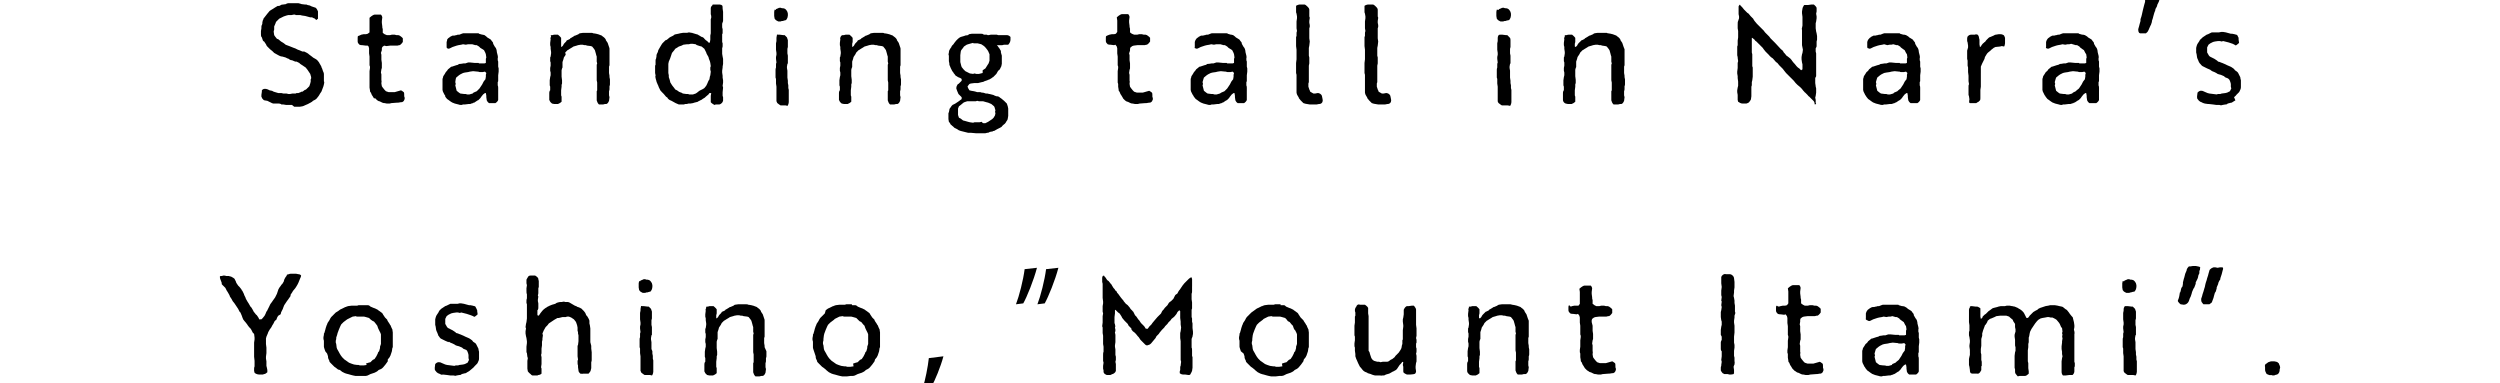 <?xml version="1.0" encoding="utf-8"?>
<!-- Generator: Adobe Illustrator 26.5.1, SVG Export Plug-In . SVG Version: 6.00 Build 0)  -->
<svg version="1.1" baseProfile="basic" id="b" xmlns="http://www.w3.org/2000/svg" xmlns:xlink="http://www.w3.org/1999/xlink"
	 x="0px" y="0px" width="548px" height="84px" viewBox="0 0 548 84" xml:space="preserve">
<g>
	<path d="M61.8,22.9c-0.1,0-0.2,0-0.2-0.1l-0.4-0.1l-0.4,0h-0.3H60h-0.1c-0.1,0-0.2-0.1-0.3-0.1L59,22.3l-0.4-0.2L58,22
		c-0.2,0-0.3-0.2-0.5-0.4c-0.1-0.1-0.1-0.3-0.2-0.4l0-0.1l0-0.3l0.1-0.7l0-0.3c0,0,0,0,0,0c0.3-0.4,0.8-0.4,1.3-0.2l0.4,0.2l0.5,0.1
		c0.1,0,0.2,0.1,0.2,0.1l0.2,0.1l1,0.3h0.7l0.4,0.1l0.7,0l0.4,0.1h0.4l0.5-0.1l0.7,0l0.2-0.1h0.4l0.5-0.2c0.1,0,0.1-0.1,0.2-0.1
		l0.2,0l0.4-0.3c0.1-0.1,0.1-0.1,0.2-0.1l0.2-0.1l0.5-0.5l0.2-0.2l0.2-0.6l0.1-0.4v-0.1c0-0.2,0-0.2,0-0.4l0.1-0.2v-0.3l-0.2-0.7
		l-0.4-0.6l-0.2-0.3l-0.4-0.5l-0.3-0.2L65.8,14l-0.2-0.2l-0.6-0.3l-0.3,0L64,13.2l-0.1,0c-0.2,0-0.3-0.1-0.5-0.2l-0.1-0.1l-0.3-0.1
		l-0.4-0.2l-0.7-0.2h-0.1c-0.1,0-0.3-0.1-0.4-0.1L61,12.1l-0.9-0.5c-0.1-0.1-0.1-0.1-0.2-0.2l-0.2-0.2l-0.5-0.4L59,10.6l-0.4-0.4
		c-0.1-0.1-0.2-0.2-0.2-0.3l-0.1-0.2l-0.4-0.6L57.7,9c0-0.1-0.1-0.1-0.1-0.2l-0.2-0.6c-0.2-0.2-0.2-0.4-0.2-0.7V7.2V7
		c0-0.1,0-0.2,0-0.2l0.1-0.6l0-0.2c0-0.2,0-0.4,0.1-0.5l0.1-0.3c0-0.2,0-0.4,0.1-0.7l0.1-0.2c0-0.1,0.1-0.2,0.1-0.3l0.1-0.1l0.7-0.9
		l0.5-0.6c0.1-0.1,0.2-0.1,0.3-0.2l0.5-0.3l0.3-0.2l0.5-0.3c0.1-0.1,0.2-0.1,0.3-0.1l0.2,0l0.4-0.2C61.7,1,61.8,1,62,1l0.7-0.1
		l0.1-0.1c0.1,0,0.2-0.1,0.4-0.1l0.6,0h0c0.2,0,0.5,0,0.7,0h0.3l0.1,0c0.2,0,0.4,0,0.5,0l0.4,0.1l0.3,0.1l0.8,0.1h0.2
		c0.1,0,0.2,0,0.3,0.1l0.5,0.1l0.4,0.2l0.6,0.2c0.1,0,0.2,0.1,0.3,0.1l0.1,0.1c0.2,0.2,0.3,0.5,0.4,0.7v0.1c0,0.1,0,0.3,0,0.4l0,0.5
		v0c0,0.2,0,0.4,0,0.6v0l-0.4,0.3h0C69.1,4.1,68.9,4,68.8,4l-0.4-0.2l-0.4,0l-1.1-0.3l-0.7-0.1l-0.4-0.1l-0.6,0c-0.1,0-0.3,0-0.4,0
		l-0.1-0.1h-0.3l-0.5,0.1h-0.7l-0.4,0.1l-0.6,0.2l-0.4,0.2l-0.6,0.3L61,4.3l-0.5,0.5l-0.1,0.3l-0.3,0.7l0,0.4v0.2
		c0,0.1,0,0.2-0.1,0.4l0,0.2l0.1,0.7l0.2,0.3l0.4,0.5L61,8.6l0.6,0.5l0.5,0.3c0.1,0.1,0.3,0.2,0.4,0.3l0.1,0.1l0.8,0.3l1,0.4
		c0.1,0,0.2,0.1,0.3,0.1l0.2,0.1l0.4,0.2l0.3,0.1l0.7,0.3h0.4l0.6,0.3l0.3,0.2c0,0,0.1,0.1,0.1,0.1l0.4,0.3c0.1,0.1,0.3,0.2,0.4,0.3
		l0.1,0.1l0.7,0.4l0,0c0.1,0.1,0.3,0.2,0.4,0.4l0.1,0.1c0.1,0.1,0.2,0.3,0.3,0.5l0.3,0.5l0.1,0.3c0,0,0,0.1,0.1,0.2l0.2,0.6
		c0.1,0.2,0.2,0.4,0.2,0.7v0.4v0.3c0,0.1,0,0.2,0,0.3v0.1l0,0.4c0.1,0.2,0.1,0.4,0,0.7l-0.1,0.4l-0.3,0.8c-0.1,0.2-0.1,0.4-0.3,0.6
		l-0.2,0.3l-0.1,0.2c-0.1,0.1-0.1,0.2-0.2,0.3l-0.4,0.5c-0.1,0.1-0.2,0.2-0.4,0.3l-0.4,0.2l-0.2,0.2l-0.9,0.5l-0.7,0.3l-0.2,0.1
		c-0.1,0-0.2,0.1-0.3,0.1l-0.6,0.1c-0.1,0-0.2,0-0.3,0h-0.2l-0.7,0L64,23c-0.1,0-0.2,0-0.4,0h-0.2h-0.3l-0.4,0l-0.6-0.1L61.8,22.9z"
		/>
	<path d="M79.2,7.6l0.5-0.1c0.1,0,0.3,0,0.5,0l0.4-0.1L81,7.1V6.8l0-0.7V5.7L81,5l0-0.5L81,3.9c0,0,0.6-0.6,1.1-0.7l0.4,0
		c0.2,0,0.4,0,0.5,0h0.1l0.4,0c0.2,0.2,0.3,0.5,0.3,0.6l-0.1,0.8l0,0.4l0.1,0.8l0,0.2c0,0.1,0.1,0.3,0.1,0.4l0,0.4l0,0.4l0.4,0.3
		l0.5,0.2l0.7,0l0.4-0.1h0.6l0.4,0.1l0.4,0l0.3,0.1c0,0,0.6,0.4,0.7,0.6c0,0.1,0,0.1,0,0.2v0.6c0,0-0.4,0.6-0.7,0.7
		c-0.1,0-0.1,0-0.1,0l-0.4,0.1c-0.1,0-0.3,0-0.4,0l-0.1,0l-0.7,0l-0.4,0l-0.8,0.1L84.2,10l-0.4,0.3l-0.1,0.3l0,0.4l-0.2,0.6l0.1,0.4
		l0,0.8l0,0.3l0.1,0.7l0,0.3l0,0.6c0,0.1,0,0.2,0,0.2l-0.1,0.3l-0.1,0.7l0.1,0.4v0.5c0,0.1,0,0.2,0,0.2l0,0.2l0,0.4
		c0.1,0.2,0,0.4,0,0.6v0.1l0.1,0.6l0.2,0.3l0.4,0.5l0.3,0.3l0.6,0.2l0.3,0l0.3,0l0.4,0h0.3l0.7-0.2l0.7-0.2c0,0,0.4,0.2,0.6,0.4
		c0.1,0.1,0.1,0.4,0.1,0.6v0.3l0.1,0.3c0,0.1,0,0.2,0,0.3c-0.1,0.3-0.2,0.5-0.4,0.6c-0.1,0.1-0.2,0.1-0.3,0.1l-0.1,0l-0.6,0.1
		c-0.1,0-0.2,0-0.2,0l-1.3,0.1l-0.4,0.1h-0.6l-0.5-0.1c-0.1,0-0.3,0-0.5-0.1v0l-0.6-0.3l-0.1,0c-0.2-0.1-0.3-0.1-0.5-0.3l-0.1-0.1
		c-0.1-0.1-0.2-0.2-0.3-0.3L82,21.6l-0.3-0.5c-0.1-0.1-0.1-0.2-0.2-0.3l-0.2-0.5l-0.1-0.1c-0.1-0.1-0.1-0.2-0.1-0.4L81,19.2V19
		c0-0.1,0-0.2,0-0.3l0-0.3L81,18.1v-0.3c0-0.1,0-0.1,0-0.2L81,17l0-0.3l0-0.7l0-0.4l0.1-0.7l0-0.3L81,14.3c0-0.1,0-0.3,0-0.5l0-0.2
		v-0.8l0-0.4l-0.1-0.7c0-0.1,0-0.2,0-0.2l0-0.2v-0.7l-0.1-0.4L80.6,10L80.2,10l-0.8-0.1c-0.2,0-0.4,0-0.6-0.1
		c-0.2-0.2-0.4-0.4-0.4-0.7c0,0,0,0,0,0V8.4c0-0.3,0-0.4,0.1-0.5C78.8,7.8,79,7.7,79.2,7.6z"/>
	<path d="M97.9,10.3l0-0.4l0-0.5c0-0.1,0-0.2,0-0.2l0.1-0.3L98,8.7c0.1-0.2,0.3-0.4,0.5-0.5c0,0,0.1,0,0.1-0.1L99,7.9
		c0.1-0.1,0.3-0.1,0.5-0.1l0.1,0l0.4-0.1l0.1,0c0.1-0.1,0.3-0.1,0.5-0.1h0.1l0.5-0.2c0.1,0,0.2-0.1,0.3-0.1h0.2l0.7,0l0.8,0l0,0
		c0.1,0,0.4,0,0.5,0l0.1,0h0.7l0.3,0c0.1,0,0.2,0,0.2,0.1l0.7,0.2l0.1,0c0.1,0,0.3,0.1,0.4,0.1l0.4,0.3l0.2,0.2l0.5,0.3
		c0.1,0.1,0.2,0.1,0.3,0.2l0.2,0.3c0.1,0.1,0.3,0.3,0.3,0.5l0,0.1l0.4,0.7l0.1,0.1c0.1,0.1,0.1,0.2,0.2,0.4c0.1,0.3,0.1,0.5,0.1,0.6
		l0.1,0.4l0.1,0.4c0,0.2,0.1,0.4,0,0.5v0v0.5l0.1,0.3v0.4v0.7l0.1,0.4v0.7l-0.1,0.8v0.4v0.6c0,0.1,0,0.2,0,0.3l-0.1,0.2v0.7
		c0.1,0.2,0.1,0.4,0.1,0.6l0,0.4V20l0,0.7v0.4l0,0.8v0c0,0.2-0.4,0.6-0.6,0.7c-0.1,0-0.1,0-0.1,0l-0.2,0h-0.6c-0.1,0-0.2,0-0.2,0
		l-0.3,0c-0.3-0.2-0.4-0.4-0.5-0.6l-0.1-0.7V21l-0.1-0.6l-0.2,0l-0.4,0.3l-0.4,0.5l-0.2,0.3l-0.4,0.4c-0.1,0.1-0.1,0.1-0.2,0.1
		l-0.6,0.4c-0.1,0.1-0.1,0.1-0.3,0.1l-0.1,0.1l-0.4,0.1c-0.1,0.1-0.3,0.1-0.4,0.1h-0.2l-0.8,0.1l-0.4,0l-0.3,0.1h-0.1
		c-0.2,0-0.4,0-0.6-0.1l-0.4-0.1l-0.4-0.1l-0.5-0.2c-0.1,0-0.1-0.1-0.2-0.1l-0.3-0.2l-0.4-0.3c-0.1-0.1-0.2-0.1-0.3-0.2l-0.4-0.5
		L97.6,21c-0.1-0.1-0.1-0.2-0.2-0.3l-0.2-0.4l-0.1-0.2c0-0.1-0.1-0.2-0.1-0.4l0-0.5l0-0.3v-0.5l0-0.3l0-0.1c0-0.2,0-0.4,0-0.7
		l0.1-0.3c0-0.2,0.1-0.4,0.2-0.5l0.2-0.3c0.1-0.2,0.2-0.4,0.4-0.6l0.1-0.1l0.2-0.3l0.5-0.4l0.1-0.1c0.1-0.1,0.2-0.1,0.3-0.1l0.6-0.2
		l0.3-0.1l0.4-0.1l0.1-0.1c0.1-0.1,0.3-0.1,0.5-0.1l0.6-0.1l0.4,0l0.6-0.2c0.1,0,0.2,0,0.3,0l0.2,0l1,0.1h0.5c0.1,0,0.2,0,0.3,0
		l0.1,0.1l0.8,0l0.4,0l0.3-0.1l0-0.6v-0.3l0.1-0.3l-0.1-0.7l-0.1-0.3l-0.3-0.6l-0.3-0.2l-0.5-0.3c-0.1-0.1-0.1-0.1-0.2-0.2l-0.1-0.1
		l-0.5-0.3h-0.3l-0.7-0.2L103,9.7l-0.4,0l-0.5,0.1l-0.6-0.1l-0.4,0.1l-0.6,0.1l-0.4,0.1l-0.6,0.2l-0.3,0.1l-0.6,0.3
		c-0.2,0.1-0.4,0.1-0.5,0C98,10.6,97.9,10.5,97.9,10.3z M103.8,20.3l0.7-0.3l0.2-0.2l0.4-0.4l0.2-0.3l0.4-0.6l0.1-0.2l0.2-0.4
		c0.1-0.1,0.2-0.3,0.3-0.4l0.1-0.1l0.1-0.6l0-0.4l0.1-0.4l-0.3-0.3l-0.5,0.1h-0.5c-0.1,0-0.3,0-0.5-0.1l-0.1,0l-1-0.1l-0.7,0.1
		l-0.4,0.1l-0.7,0.1l-0.4,0.1l-0.6,0.3l-0.3,0.2l-0.6,0.5l-0.1,0.3L99.8,18l0.1,0.4l-0.1,0.3l0.1,0.4l0.2,0.8l0.5,0.4l0.3,0.2
		l0.8,0.1l0.1,0c0.2,0,0.4,0,0.6,0.1h0.1h0.4l0.7-0.2L103.8,20.3z"/>
	<path d="M121,7.7l0.1,0c0.2-0.1,0.4-0.1,0.5-0.1h0.3l0.4,0c0,0,0.5,0.4,0.7,0.7c0,0.1,0,0.2,0,0.3l0,0.6L123,9.6l0,0.6l0.1,0.1
		l0.3-0.3l0.1-0.2c0.1-0.2,0.2-0.3,0.3-0.4l0.3-0.3l0.1-0.2c0.1-0.1,0.1-0.1,0.2-0.1l0.4-0.2c0.1,0,0.2-0.1,0.2-0.2l0.2-0.1l0.5-0.3
		c0.1-0.1,0.2-0.1,0.3-0.2l0.1,0l0.7-0.3l0.1-0.1c0.1,0,0.1-0.1,0.2-0.1l0.7-0.1l0.3,0c0.1,0,0.2,0,0.2,0l0.3,0l0.4,0l0.6,0
		c0.1,0,0.3,0,0.4,0.1l0.1,0l0.6,0.1c0.1,0,0.2,0.1,0.4,0.1l0.8,0.3l0.1,0.1c0.1,0.1,0.3,0.2,0.4,0.3l0.1,0.1
		c0.1,0.1,0.2,0.2,0.3,0.4l0,0.1l0.4,0.6l0.1,0.3l0.2,0.6l0,0c0.1,0.2,0.1,0.3,0.1,0.5l0,0.4l0,0.3v0.8v0.5l0,0.2c0,0.1,0,0.2,0,0.3
		v0.2l0,0.8l-0.1,0.3l0,0.7V16l0.1,0.6v0.3l0.1,0.5c0,0.1,0,0.2,0,0.3l0,0.2v0.5c0,0.2,0,0.3-0.1,0.5v0.1l0,0.4c0,0.2,0,0.4-0.1,0.6
		l0,0.1v0.8l0.1,0.4l-0.1,0.8c0,0-0.2,0.5-0.4,0.6c-0.1,0.1-0.2,0.1-0.3,0.1h-0.2l-0.4,0.1c-0.2,0-0.4,0-0.5,0h-0.1h-0.3l-0.1-0.1
		c-0.2-0.2-0.3-0.5-0.4-0.8v0v-0.6c0-0.2,0-0.2,0-0.4l0-0.1l0-0.5c0-0.1,0-0.2,0-0.4l0.1-0.2l0-0.5c0-0.1,0-0.2,0-0.2l0-0.3l0-0.7
		l-0.1-0.5v-0.8v-0.3l0-0.7v-0.4l0-0.7v-0.2c0-0.1,0-0.2,0-0.3l0.1-0.3l-0.1-0.4V13v-0.6l-0.1-0.3l-0.1-0.4l-0.2-0.7l-0.2-0.3
		l-0.4-0.5l-0.3-0.1l-0.8-0.1l-0.3-0.1l-0.3,0l-0.4-0.1h-0.4l-0.6,0.1l-0.3,0.1l-0.7,0.2l-0.3,0.2l-0.5,0.3
		c-0.1,0.1-0.2,0.1-0.3,0.2l-0.2,0.1l-0.5,0.5L124,12l-0.4,0.6l-0.1,0.4l-0.2,0.6l0,0.4v0.5c0,0.1,0,0.2,0,0.3l-0.1,0.2l-0.1,0.4
		l0,0.4l0,0.7v0.3l0.1,0.8v0.1c0,0.2,0,0.4,0,0.6l-0.1,0.3V19l-0.1,0.8l0,0.4l0,0.7l0.1,0.3v0.5c0,0.1,0,0.2,0,0.3l0,0.3
		c-0.2,0.2-0.5,0.4-0.8,0.5h0h-0.7h-0.1c-0.2,0-0.3-0.1-0.5-0.1l-0.1-0.1c-0.3-0.2-0.4-0.5-0.5-0.7l0-0.7l0-0.2l0-0.5
		c0-0.2,0-0.4,0.1-0.6l0.1-0.1l0-0.8l-0.1-0.3l0-0.6l0-0.3c0-0.1,0-0.1,0-0.2l0.1-0.7l0.1-0.4l0-0.6l-0.1-0.4v-0.6l0.1-0.5v-0.7
		l-0.1-0.3l0-0.5c0-0.1,0-0.2,0-0.3l0.1-0.2l0.1-0.7l0-0.3l-0.1-0.7l0-0.4l-0.1-0.4c0-0.2,0-0.4,0-0.5l0.1-0.8
		c-0.1-0.2,0-0.4,0.1-0.6C120.6,7.7,120.8,7.7,121,7.7z"/>
	<path d="M158.4,1.9l0.1,0.7V3v0.6c0,0.1,0,0.2,0,0.2l0,0.2v0.5c0,0.1,0,0.2-0.1,0.4l-0.1,0.3l0,0.8l0.1,0.4v0.5c0,0.1,0,0.3,0,0.4
		l-0.1,0.2l0,0.7l0,0.4l0,0.6l0.1,0.3v0.5c0,0.2,0,0.4-0.1,0.5l0,0.1l0,0.6c0,0.1,0,0.2,0,0.4l0,0.2l0.1,0.6l0.1,0.5l0,0.6
		c0,0.1,0,0.2,0,0.3l0,0.2l-0.1,0.6l0,0.2l-0.1,0.7v0.4l0.1,0.7l0,0.4l0.1,0.6c0,0.1,0,0.2,0,0.3l0,0.2l-0.1,0.7l0.1,0.4l-0.1,1
		l0,0.8l0.1,0.3l0,0.7c0,0.1,0,0.2-0.1,0.3l-0.1,0.2c-0.3,0.3-0.5,0.4-0.7,0.4l-0.7,0l-0.3,0.1c0,0-0.7-0.4-0.8-0.6
		c0-0.1,0-0.1,0-0.2v-0.6V21l0.1-0.6l-0.4,0l-0.2,0.3l-0.6,0.5l-0.2,0.2l-0.5,0.3c-0.1,0.1-0.2,0.2-0.3,0.2l-0.6,0.3l0,0
		c-0.1,0.1-0.3,0.2-0.5,0.2l-0.4,0.1c-0.1,0-0.2,0.1-0.3,0.1l-0.6,0.1h-0.4c-0.2,0.1-0.4,0.1-0.7,0.1l-0.3,0.1l-0.7,0
		c-0.1,0-0.2,0-0.2,0l-0.2,0l-0.7-0.3l-0.9-0.5c-0.3-0.1-0.5-0.2-0.8-0.5l-0.1-0.2l-0.3-0.2l-0.5-0.6l-0.5-0.5
		c-0.1-0.1-0.1-0.2-0.2-0.2l-0.1-0.2l-0.3-0.6c0-0.1-0.1-0.2-0.1-0.3l-0.1-0.2l-0.3-0.7l0-0.1c0-0.1-0.1-0.2-0.1-0.3l-0.1-0.4
		c0-0.1-0.1-0.4,0-0.5v-0.1l-0.1-0.5c0-0.2,0-0.4,0-0.7v0l0-0.5c0-0.1,0-0.2,0-0.4l0.1-0.2v-0.7l0-0.2c0-0.1,0-0.3,0.1-0.4l0.1-0.5
		l0-0.1c0-0.2,0-0.3,0.1-0.5l0.2-0.4l0.1-0.4l0.4-0.7l0.3-0.5c0.1-0.1,0.1-0.2,0.2-0.3l0.2-0.2l0.4-0.4c0.1-0.1,0.1-0.1,0.2-0.1
		l0.2-0.1l0.6-0.5l0.2-0.1c0,0,0.1-0.1,0.2-0.1l0.4-0.2l0.1-0.1c0.1-0.1,0.3-0.2,0.5-0.2l0.5-0.1l0.4-0.1l0.6-0.1c0.1,0,0.1,0,0.2,0
		h0.7l0.4-0.1l0.6,0.1c0.1,0,0.2,0,0.3,0.1l0.1,0l0.3,0.1l0.7,0.2l0.1,0.1c0.1,0,0.2,0.1,0.2,0.1l0.5,0.3l0.1,0
		c0.2,0.1,0.4,0.2,0.5,0.4l0.3,0.3L155,9c0.1,0.1,0.2,0.2,0.3,0.3l0.1,0.1l0.2-0.1l0.1-0.6l0-0.5V8.2c0-0.1,0-0.2,0-0.4l0.1-0.5V6.8
		l0-0.6l0-0.4l0-0.5c0-0.1,0-0.2,0-0.3l0-0.2V4.2l0.1-0.3V3.5l-0.1-0.4c0-0.1,0-0.2,0-0.3V2.6l0-0.8c0-0.3,0.2-0.5,0.4-0.7l0-0.1
		l0.3,0h0.4l0.6,0h0.3c0.2,0,0.4,0.1,0.5,0.2C158.4,1.3,158.4,1.6,158.4,1.9z M149.4,10l-0.6,0.2l-0.3,0.2l-0.5,0.3l-0.2,0.3
		l-0.5,0.6l-0.1,0.3l-0.2,0.6l-0.1,0.3l-0.3,0.7l-0.1,0.5l0,0.8l0,0.1c0,0.2,0,0.3,0,0.5v0.2l0,0.4l0.1,0.5c0,0.1,0,0.2,0,0.3l0,0.1
		l0.2,0.6l0.1,0.4l0,0.1c0.1,0.1,0.2,0.4,0.3,0.5l0.2,0.3l0.4,0.5l0.2,0.3l0.4,0.2c0.1,0.1,0.2,0.1,0.3,0.2l0.1,0.1l0.5,0.2
		c0.1,0,0.1,0,0.2,0.1l0.2,0.1l0.7,0.1l0.4,0l0.3,0.1h0.1c0.2,0,0.4,0,0.5,0l0.2,0l0.6-0.2l0.3-0.2l0.5-0.4c0.1,0,0.1-0.1,0.2-0.1
		l0.6-0.3l0.3-0.2l0.4-0.5l0.2-0.4l0.3-0.7l0.2-0.3l0.1-0.6l0.1-0.3l0.1-0.8l-0.1-0.4V15c0-0.1,0-0.2,0-0.2l0.1-0.3l-0.1-0.7
		l-0.1-0.4l-0.2-0.5l-0.1-0.4l-0.4-0.7l-0.1-0.3l-0.4-0.8l-0.6-0.5l-0.4-0.1l-0.6-0.2c-0.1,0-0.1-0.1-0.2-0.1l-0.1-0.1l-0.7-0.1
		l-0.4,0l-0.4,0.1h-0.4l-0.8,0.1L149.4,10z"/>
	<path d="M170.1,2L170.1,2l0.5-0.2c0.1-0.1,0.3-0.1,0.4-0.1h0.1l0.3,0.1h0c0.2,0,0.4,0,0.6,0.1c0.2,0.1,0.4,0.3,0.6,0.7l0,0l0.1,0.4
		l0,0.3v0.1c0,0.2-0.1,0.4-0.1,0.5c-0.1,0.2-0.2,0.4-0.3,0.5l-0.4,0.1c-0.1,0-0.2,0.1-0.3,0.1h-0.2l-0.3,0.1c-0.1,0-0.2,0-0.4,0
		h-0.1l-0.2-0.1c-0.2-0.1-0.4-0.2-0.5-0.4l-0.1-0.1l-0.1-0.6l0-0.3c0-0.1,0-0.3,0-0.5l0-0.1l0.1-0.5C170,2.2,170.1,2.2,170.1,2z
		 M170.6,7.6l0.3,0l0.8,0.1l0.3,0c0,0,0.3,0.3,0.5,0.5c0.1,0.2,0.1,0.4,0.2,0.6l0,0.4l0,0.3l0,0.8l-0.1,0.4l0,0.7l0,0.3l0.1,0.5
		c0,0.2,0,0.3,0,0.5l0,0.2l0,0.5c0,0.2,0,0.3,0,0.5l-0.1,0.1l-0.1,0.6v0.3l0.1,0.6c0,0.1,0,0.1,0,0.2v0.3l0,0.5c0,0.1,0,0.3,0,0.4
		l0,0.1l0.1,0.7c0,0.1,0,0.2,0,0.3l0,0.2l0.1,0.5c0,0.1,0,0.2,0,0.4l0,0.2l0.1,0.4v0.2c0,0.1,0,0.2,0,0.4l0,0.2l0,0.8l0,0.4l0,0.7
		c0,0.2-0.1,0.5-0.2,0.7l-0.1,0.1l-0.4-0.1h-0.4l-0.7,0c0,0-0.5-0.3-0.7-0.5c-0.1-0.1-0.1-0.3-0.2-0.4l0-0.1l0-0.7l0-0.3l0-0.9v-0.6
		c0-0.1,0-0.2,0-0.3l0-0.3l-0.1-0.7v-0.2c0,0,0-0.2,0-0.2l0-0.6l-0.1-0.3l0-0.8v-0.4l0-0.4c0-0.2,0-0.4,0.1-0.6l0-0.1v-0.5
		c0-0.2,0-0.3,0.1-0.5l-0.1-0.8v-0.2c0-0.1,0-0.2,0-0.2l0.1-0.5l0-0.4l-0.1-0.7l0-0.3l0-0.6l0-0.2c0-0.1,0-0.2,0-0.3l0.1-0.5V8.4
		c0-0.4,0.1-0.5,0.1-0.7S170.3,7.6,170.6,7.6z"/>
	<path d="M184.9,7.7l0.1,0c0.2-0.1,0.4-0.1,0.5-0.1h0.3l0.4,0c0,0,0.5,0.4,0.7,0.7c0,0.1,0,0.2,0,0.3l0,0.6l-0.1,0.4l0,0.6l0.1,0.1
		l0.3-0.3l0.1-0.2c0.1-0.2,0.2-0.3,0.3-0.4l0.3-0.3l0.1-0.2c0.1-0.1,0.1-0.1,0.2-0.1l0.4-0.2c0.1,0,0.2-0.1,0.2-0.2l0.2-0.1l0.5-0.3
		c0.1-0.1,0.2-0.1,0.3-0.2l0.1,0l0.7-0.3l0.1-0.1c0.1,0,0.1-0.1,0.2-0.1l0.7-0.1l0.3,0c0.1,0,0.1,0,0.2,0l0.3,0l0.4,0l0.6,0
		c0.1,0,0.3,0,0.4,0.1l0.1,0l0.6,0.1c0.1,0,0.2,0.1,0.4,0.1l0.8,0.3l0.1,0.1c0.1,0.1,0.3,0.2,0.4,0.3l0.1,0.1
		c0.1,0.1,0.2,0.2,0.3,0.4l0,0.1l0.4,0.6l0.1,0.3l0.2,0.6l0,0c0.1,0.2,0.1,0.3,0.1,0.5l0,0.4l0,0.3v0.8v0.5l0,0.2c0,0.1,0,0.2,0,0.3
		v0.2l0,0.8l-0.1,0.3l0,0.7V16l0.1,0.6v0.3l0.1,0.5c0,0.1,0,0.2,0,0.3l0,0.2v0.5c0,0.2,0,0.3-0.1,0.5v0.1l0,0.4c0,0.2,0,0.4-0.1,0.6
		l0,0.1v0.8l0.1,0.4l-0.1,0.8c0,0-0.2,0.5-0.4,0.6c-0.1,0.1-0.2,0.1-0.3,0.1h-0.2l-0.4,0.1c-0.2,0-0.4,0-0.5,0h-0.1h-0.3l-0.1-0.1
		c-0.2-0.2-0.3-0.5-0.4-0.8v0v-0.6c0-0.2,0-0.2,0-0.4l0-0.1l0-0.5c0-0.1,0-0.2,0-0.4l0.1-0.2l0-0.5c0-0.1,0-0.2,0-0.2l0-0.3l0-0.7
		l-0.1-0.5v-0.8v-0.3l0-0.7v-0.4l0-0.7v-0.2c0-0.1,0-0.2,0-0.3l0.1-0.3l-0.1-0.4V13v-0.6l-0.1-0.3l-0.1-0.4l-0.2-0.7l-0.2-0.3
		l-0.4-0.5l-0.3-0.1l-0.8-0.1l-0.3-0.1l-0.3,0l-0.4-0.1h-0.4l-0.6,0.1l-0.3,0.1l-0.7,0.2l-0.3,0.2l-0.5,0.3
		c-0.1,0.1-0.2,0.1-0.3,0.2l-0.2,0.1l-0.5,0.5l-0.2,0.4l-0.4,0.6l-0.1,0.4l-0.2,0.6l0,0.4v0.5c0,0.1,0,0.2,0,0.3l-0.1,0.2l-0.1,0.4
		l0,0.4l0,0.7v0.3l0.1,0.8v0.1c0,0.2,0,0.4,0,0.6l-0.1,0.3V19l-0.1,0.8l0,0.4l0,0.7l0.1,0.3v0.5c0,0.1,0,0.2,0,0.3l0,0.3
		c-0.2,0.2-0.5,0.4-0.8,0.5h0h-0.7h-0.1c-0.1,0-0.3-0.1-0.5-0.1l-0.1-0.1c-0.3-0.2-0.4-0.5-0.5-0.7l0-0.7l0-0.2l0-0.5
		c0-0.2,0-0.4,0.1-0.6l0.1-0.1l0-0.8l-0.1-0.3l0-0.6l0-0.3c0-0.1,0-0.1,0-0.2l0.1-0.7l0.1-0.4l0-0.6l-0.1-0.4v-0.6l0.1-0.5v-0.7
		l-0.1-0.3l0-0.5c0-0.1,0-0.2,0-0.3l0.1-0.2l0.1-0.7l0-0.3l-0.1-0.7l0-0.4l-0.1-0.4c0-0.2,0-0.4,0-0.5l0.1-0.8
		c-0.1-0.2,0-0.4,0.1-0.6C184.5,7.7,184.6,7.7,184.9,7.7z"/>
	<path d="M212.9,19.9l0.6,0.1l0.4,0.1l0.3,0.1l0.3,0l0.1,0c0.1,0,0.2,0,0.3,0l0.3,0.1c0.2,0,0.4,0,0.6,0.1h0l0.3,0.1l0.2,0
		c0.1,0,0.3,0,0.5,0.1h0.1l0.8,0.2c0.1,0,0.2,0.1,0.2,0.1l0.5,0.2l0.1,0c0.3,0,0.5,0.1,0.7,0.3l0.3,0.2l0.6,0.5l0.1,0.1
		c0.1,0.1,0.3,0.3,0.4,0.4l0.1,0.1c0.1,0.2,0.1,0.4,0.2,0.6l0.1,0.5l0,0.1c0,0.2,0,0.4,0,0.6l0,0.1l0,0.6c0,0.1,0,0.2,0,0.2
		l-0.1,0.6v0c0,0.2-0.2,0.5-0.3,0.6l-0.1,0.2c-0.1,0.2-0.3,0.4-0.6,0.6l-0.1,0.1l-0.1,0.1c-0.1,0.2-0.3,0.3-0.5,0.4l-0.4,0.2
		l-0.2,0.1l-0.7,0.4l-0.1,0c-0.1,0-0.1,0-0.2,0.1l-0.6,0.1l-0.2,0.1c-0.1,0.1-0.3,0.1-0.4,0.1l-0.4,0.1h-0.3l-0.7,0l-0.4,0l-0.7,0
		l-1.1-0.1h-0.1c-0.2,0-0.4,0-0.5,0l-1.6-0.4c-0.2-0.1-0.4-0.1-0.5-0.2l-0.3-0.2h0c-0.2-0.1-0.4-0.2-0.6-0.3l-0.2-0.2l-0.1-0.1
		c-0.2-0.1-0.3-0.3-0.5-0.4l-0.1-0.2c-0.1-0.1-0.1-0.2-0.2-0.3l-0.1-0.1l-0.1-0.6c0-0.1,0-0.2,0-0.3v-0.3l0-0.3v-0.3
		c0-0.1,0-0.2,0.1-0.3l0.1-0.5c0-0.2,0.1-0.4,0.3-0.6l0.2-0.3l0.1-0.1c0.1-0.1,0.2-0.2,0.3-0.2l0.4-0.2l0.3-0.2l0.6-0.4l0.1-0.1
		c0.1-0.1,0.2-0.1,0.3-0.2l0.1-0.1l0-0.4l-0.2-0.2l-0.2-0.2c-0.1-0.1-0.2-0.2-0.3-0.3c-0.1-0.2-0.2-0.5-0.3-0.7l-0.1-0.3
		c-0.1-0.2-0.1-0.4,0-0.7c0.1-0.2,0.2-0.4,0.3-0.5l0.1,0l0.5-0.5l0.2-0.2l0-0.4l-0.3-0.2l-0.5-0.2c-0.1-0.1-0.2-0.1-0.3-0.2
		l-0.2-0.1l-0.3-0.4c-0.1-0.1-0.2-0.2-0.2-0.3l-0.1-0.1l-0.2-0.3l-0.1-0.2c0-0.1-0.1-0.1-0.1-0.2l-0.1-0.2l-0.2-0.5
		c-0.1-0.1-0.1-0.3-0.1-0.5l-0.1-0.5l0-0.2c0-0.1,0-0.2,0-0.4l0-0.2v-0.3l0-0.1c-0.1-0.2-0.1-0.4,0-0.6l0-0.2c0-0.1,0.1-0.3,0.1-0.4
		l0.3-0.5l0.1-0.1c0.1-0.2,0.1-0.3,0.2-0.4l0.3-0.3l0.2-0.3l0.4-0.5l0.2-0.2l0.2-0.2c0.2-0.2,0.4-0.3,0.6-0.4h0l0.7-0.2
		c0.1,0,0.1,0,0.2-0.1l0.7-0.1l0.2-0.2l0.6-0.1c0.1,0,0.2,0,0.2,0h0.3l0.4,0l0.3,0l0.4,0l0.5,0c0.1,0,0.3,0,0.4,0.1l0.2,0.1h0.5
		c0.1,0,0.2,0,0.3,0.1l0.2,0l0.5-0.1c0.1,0,0.2,0,0.4,0l0.2,0l0.7,0l0.3,0.1l0.7,0l0.5,0h0.8c0.1,0,0.4,0.1,0.6,0.3l0.1,0.1l0,0.3
		c0,0.1,0,0.2,0,0.2v0.1c0,0.4-0.2,0.8-0.5,1.1v0h-0.3l-0.6,0l-0.4,0.1h-0.4l-0.5,0h-0.3l0.1,0.1l0.1,0.1c0.1,0.1,0.1,0.2,0.2,0.3
		l0.1,0.1l0.3,0.5c0.1,0.1,0.1,0.2,0.1,0.3l0,0.2l0.2,0.7c0,0.1,0,0.2,0,0.3v0.2v0.4v0.4l0,0.5c0,0.1-0.1,0.3-0.1,0.5l-0.1,0.2
		l-0.1,0.2c-0.1,0.3-0.3,0.5-0.5,0.6l-0.4,0.7l-0.1,0.1c-0.1,0.1-0.2,0.2-0.2,0.2l-0.4,0.4l-0.2,0.1c-0.1,0.1-0.1,0.1-0.1,0.1
		l-0.5,0.3l-0.3,0.1c-0.1,0-0.1,0.1-0.2,0.1l-0.6,0.2c-0.1,0.1-0.4,0.2-0.6,0.2l-0.4,0.1l-0.4,0.1l-0.3,0c-0.1,0-0.2,0-0.3,0l-0.2,0
		l-0.8,0.1l-0.3,0.1l-0.4,0.5V19l0.1,0.3l0.3,0.5L212.9,19.9z M215.6,27h0.4l0.6-0.3l0.3-0.2l0.6-0.4l0.3-0.3l0.3-0.5l0.1-0.5
		c-0.1-0.2-0.1-0.4,0-0.6l-0.2-0.7l-0.1-0.2l-0.6-0.5l-0.7-0.3l-0.4-0.1l-0.7-0.2l-0.3,0l-0.6,0l-0.4-0.1l-0.3,0.1l-0.7,0l-0.6,0
		H212l-0.6,0.2l-0.2,0.1l-0.6,0.5l-0.4,0.3l-0.2,0.5l0,0.4v0.3l0,0.2c0,0.2,0,0.2,0,0.4v0.1l0.2,0.6l0.4,0.2l0.5,0.4l0.4,0.1
		l0.7,0.2l0.4,0.1l0.7,0.1l0.3-0.1l0.8,0h0.3l0.5-0.1C215.4,27,215.5,27,215.6,27z M215.4,15.4L216,15l0.5-0.8l0.2-0.3l0.2-0.6
		l0-0.4v-0.3l0-0.3l0-0.4l-0.3-0.7l-0.2-0.3l-0.4-0.5l-0.3-0.3l-0.6-0.4l-0.8-0.2L214,9.5l-0.1,0c-0.2,0-0.4,0-0.5,0l-0.1-0.1
		l-0.4,0.1l-0.7,0.2l-0.3,0.1l-0.6,0.4l-0.2,0.3l-0.4,0.5l-0.1,0.3l-0.1,0.8l0,0.3l0,0.4v0.4c0,0,0,0.1,0,0.2l0,0.2l0.2,0.8l0.1,0.3
		l0.4,0.5l0.3,0.3l0.1,0.1l0.6,0.3l0.4,0.2l0.7,0.1l0.3-0.1l0.4,0.1l0.3,0h0.3l0.8-0.2L215.4,15.4z"/>
	<path d="M243.2,7.6l0.5-0.1c0.1,0,0.3,0,0.5,0l0.4-0.1l0.3-0.4V6.8l0-0.7V5.7l0-0.7l0-0.5l-0.1-0.7c0,0,0.6-0.6,1.1-0.7l0.4,0
		c0.2,0,0.4,0,0.5,0h0.1l0.4,0c0.2,0.2,0.3,0.5,0.3,0.6l-0.1,0.8l0,0.4l0.1,0.8l0,0.2c0,0.1,0.1,0.3,0.1,0.4l0,0.4l0,0.4l0.4,0.3
		l0.5,0.2l0.7,0l0.4-0.1h0.6l0.4,0.1l0.4,0l0.3,0.1c0,0,0.6,0.4,0.7,0.6c0,0.1,0,0.1,0,0.2v0.6c0,0-0.4,0.6-0.7,0.7
		c-0.1,0-0.1,0-0.1,0l-0.4,0.1c-0.1,0-0.3,0-0.4,0l-0.1,0l-0.7,0l-0.4,0l-0.8,0.1l-0.3,0.1l-0.4,0.3l-0.1,0.3l0,0.4l-0.2,0.6
		l0.1,0.4l0,0.8l0,0.3l0.1,0.7l0,0.3l0,0.6c0,0.1,0,0.2,0,0.2l-0.1,0.3l-0.1,0.7l0.1,0.4v0.5c0,0.1,0,0.2,0,0.2l0,0.2l0,0.4
		c0.1,0.2,0,0.4,0,0.6v0.1l0.1,0.6l0.2,0.3l0.4,0.5l0.3,0.3l0.6,0.2l0.3,0l0.3,0l0.4,0h0.3l0.7-0.2l0.7-0.2c0,0,0.4,0.2,0.6,0.4
		c0.1,0.1,0.1,0.4,0.1,0.6v0.3l0.1,0.3c0,0.1,0,0.2,0,0.3c-0.1,0.3-0.2,0.5-0.4,0.6c-0.1,0.1-0.2,0.1-0.3,0.1l-0.1,0l-0.6,0.1
		c-0.1,0-0.2,0-0.2,0l-1.3,0.1l-0.4,0.1h-0.6l-0.5-0.1c-0.1,0-0.3,0-0.5-0.1v0l-0.6-0.3l-0.1,0c-0.2-0.1-0.3-0.1-0.5-0.3l-0.1-0.1
		c-0.1-0.1-0.2-0.2-0.3-0.3l-0.1-0.2l-0.3-0.5c-0.1-0.1-0.1-0.2-0.2-0.3l-0.2-0.5l-0.1-0.1c-0.1-0.1-0.1-0.2-0.1-0.4l-0.1-0.6V19
		c0-0.1,0-0.2,0-0.3l0-0.3l-0.1-0.3v-0.3c0-0.1,0-0.1,0-0.2L245,17l0-0.3l0-0.7l0-0.4l0.1-0.7l0-0.3l-0.1-0.3c0-0.1,0-0.3,0-0.5
		l0-0.2v-0.8l0-0.4l-0.1-0.7c0-0.1,0-0.2,0-0.2l0-0.2v-0.7l-0.1-0.4l-0.3-0.4l-0.3,0.1l-0.8-0.1c-0.2,0-0.4,0-0.6-0.1
		c-0.2-0.2-0.4-0.4-0.4-0.7c0,0,0,0,0,0V8.4c0-0.3,0-0.4,0.1-0.5C242.7,7.8,242.9,7.7,243.2,7.6z"/>
	<path d="M261.9,10.3l0-0.4l0-0.5c0-0.1,0-0.2,0-0.2l0.1-0.3l0.1-0.2c0.1-0.2,0.3-0.4,0.5-0.5c0,0,0.1,0,0.1-0.1l0.4-0.2
		c0.1-0.1,0.3-0.1,0.5-0.1l0.1,0l0.4-0.1l0.1,0c0.1-0.1,0.3-0.1,0.5-0.1h0.1l0.5-0.2c0.1,0,0.2-0.1,0.3-0.1h0.2l0.7,0l0.8,0l0,0
		c0.1,0,0.4,0,0.5,0l0.1,0h0.7l0.3,0c0.1,0,0.2,0,0.2,0.1l0.7,0.2l0.1,0c0.1,0,0.3,0.1,0.4,0.1l0.4,0.3l0.2,0.2l0.5,0.3
		c0.1,0.1,0.2,0.1,0.3,0.2l0.2,0.3c0.1,0.1,0.3,0.3,0.3,0.5l0,0.1l0.4,0.7l0.1,0.1c0.1,0.1,0.1,0.2,0.2,0.4c0.1,0.3,0.1,0.5,0.1,0.6
		l0.1,0.4l0.1,0.4c0,0.2,0.1,0.4,0,0.5v0v0.5l0.1,0.3v0.4v0.7l0.1,0.4v0.7l-0.1,0.8v0.4v0.6c0,0.1,0,0.2,0,0.3l-0.1,0.2v0.7
		c0.1,0.2,0.1,0.4,0.1,0.6l0,0.4V20l0,0.7v0.4l0,0.8v0c0,0.2-0.4,0.6-0.6,0.7c-0.1,0-0.1,0-0.1,0l-0.2,0h-0.6c-0.1,0-0.2,0-0.2,0
		l-0.3,0c-0.3-0.2-0.4-0.4-0.5-0.6l-0.1-0.7V21l-0.1-0.6l-0.2,0l-0.4,0.3l-0.4,0.5l-0.2,0.3l-0.4,0.4c-0.1,0.1-0.1,0.1-0.2,0.1
		l-0.6,0.4c-0.1,0.1-0.1,0.1-0.3,0.1l-0.1,0.1l-0.4,0.1c-0.1,0.1-0.3,0.1-0.4,0.1h-0.2l-0.8,0.1l-0.4,0l-0.3,0.1h-0.1
		c-0.2,0-0.4,0-0.6-0.1l-0.4-0.1l-0.4-0.1l-0.5-0.2c-0.1,0-0.1-0.1-0.2-0.1l-0.3-0.2l-0.4-0.3c-0.1-0.1-0.2-0.1-0.3-0.2l-0.4-0.5
		l-0.1-0.2c-0.1-0.1-0.1-0.2-0.2-0.3l-0.2-0.4l-0.1-0.2c0-0.1-0.1-0.2-0.1-0.4l0-0.5l0-0.3v-0.5l0-0.3l0-0.1c0-0.2,0-0.4,0-0.7
		l0.1-0.3c0-0.2,0.1-0.4,0.2-0.5l0.2-0.3c0.1-0.2,0.2-0.4,0.4-0.6l0.1-0.1l0.2-0.3l0.5-0.4l0.1-0.1c0.1-0.1,0.2-0.1,0.3-0.1l0.6-0.2
		l0.3-0.1l0.4-0.1l0.1-0.1c0.1-0.1,0.3-0.1,0.5-0.1l0.6-0.1l0.4,0l0.6-0.2c0.1,0,0.2,0,0.3,0l0.2,0l1,0.1h0.5c0.1,0,0.2,0,0.3,0
		l0.1,0.1l0.8,0l0.4,0l0.3-0.1l0-0.6v-0.3l0.1-0.3l-0.1-0.7l-0.1-0.3l-0.3-0.6l-0.3-0.2l-0.5-0.3c-0.1-0.1-0.1-0.1-0.2-0.2l-0.1-0.1
		l-0.5-0.3h-0.3l-0.7-0.2L267,9.7l-0.4,0l-0.5,0.1l-0.6-0.1l-0.4,0.1l-0.6,0.1l-0.4,0.1l-0.6,0.2l-0.3,0.1l-0.6,0.3
		c-0.2,0.1-0.4,0.1-0.5,0C261.9,10.6,261.8,10.5,261.9,10.3z M267.7,20.3l0.7-0.3l0.2-0.2l0.4-0.4l0.2-0.3l0.4-0.6l0.1-0.2l0.2-0.4
		c0.1-0.1,0.2-0.3,0.3-0.4l0.1-0.1l0.1-0.6l0-0.4l0.1-0.4l-0.3-0.3l-0.5,0.1h-0.5c-0.1,0-0.3,0-0.5-0.1l-0.1,0l-1-0.1l-0.7,0.1
		l-0.4,0.1l-0.7,0.1l-0.4,0.1l-0.6,0.3l-0.3,0.2l-0.6,0.5l-0.1,0.3l-0.2,0.7l0.1,0.4l-0.1,0.3l0.1,0.4l0.2,0.8l0.5,0.4l0.3,0.2
		l0.8,0.1l0.1,0c0.2,0,0.4,0,0.6,0.1h0.1h0.4l0.7-0.2L267.7,20.3z"/>
	<path d="M284.2,17l0-0.6l-0.1-0.4l0-0.4c0-0.2,0-0.4,0-0.6l0-0.1v-0.8v-0.3l0.1-0.8l0-0.2l0-0.8v-0.3l0-0.8l-0.1-0.8V9.9l0-0.6
		l0-0.4l0-0.5c0-0.1,0-0.2,0-0.3l0.1-0.2l0-0.5c0-0.2,0-0.4,0.1-0.6v0l-0.1-0.6c0-0.1,0-0.2,0-0.3l0-0.2l0-0.6l0-0.4l0.1-0.7l0-0.4
		l-0.1-0.6l-0.1-0.3l0-0.7V1.9c0-0.1,0-0.2,0-0.4l0-0.2l0.1-0.1c0.2-0.1,0.5-0.2,0.6-0.2l0.4,0h0.6c0.1,0,0.2,0,0.2,0l0.2,0.1
		c0,0,0.5,0.4,0.7,0.7c0.1,0.2,0.1,0.3,0.1,0.4l0,0.6l0,0.8l0.1,0.3L287,4.6l0,0.4l0.1,0.5c0,0.1,0,0.2,0,0.4l-0.1,0.3l0,0.7v0.3
		v0.7v0.5l0.1,0.7L287,10l-0.1,0.5l0,0.7v0.1c0,0.2,0,0.3,0,0.5l0,0.1v0.3l0.1,0.4v0.8v0.1c0,0.1,0,0.3,0,0.4l-0.1,0.5l0,0.3l0,0.7
		l0,0.4l0,0.7l0,0.3v0.8l0,0.4l-0.1,0.3l0,0.4l0,0.3l0.2,0.6c0,0.1,0.1,0.2,0.1,0.2l0.1,0.3l0.7,0.4l0.4,0l0.5-0.1
		c0.1,0,0.2,0,0.2,0c0.5,0.1,0.8,0.5,0.8,0.8l0.1,0.5c0,0.2,0.1,0.3,0,0.5l0,0.1c-0.1,0.3-0.4,0.5-0.7,0.5h-0.1l-0.5,0.1
		c-0.1,0-0.2,0-0.3,0l-0.3,0l-0.2,0h-0.1c-0.2,0-0.4,0-0.6,0l-0.6-0.1c-0.2,0-0.5-0.1-0.8-0.2l-0.2-0.2l-0.2-0.2
		c-0.1-0.1-0.2-0.2-0.2-0.2l-0.4-0.5l0-0.1c-0.1-0.2-0.2-0.3-0.3-0.5l-0.1-0.2c0-0.1-0.1-0.2-0.1-0.4l0-0.2v-0.8l0-0.4l0-0.2
		c0-0.1,0-0.2,0-0.4l0-0.2v-0.8L284.2,17z"/>
	<path d="M299.2,17l0-0.6l-0.1-0.4l0-0.4c0-0.2,0-0.4,0-0.6l0-0.1v-0.8v-0.3l0.1-0.8l0-0.2l0-0.8v-0.3l0-0.8l-0.1-0.8V9.9l0-0.6
		l0-0.4l0-0.5c0-0.1,0-0.2,0-0.3l0.1-0.2l0-0.5c0-0.2,0-0.4,0.1-0.6v0l-0.1-0.6c0-0.1,0-0.2,0-0.3l0-0.2l0-0.6l0-0.4l0.1-0.7l0-0.4
		l-0.1-0.6l-0.1-0.3l0-0.7V1.9c0-0.1,0-0.2,0-0.4l0-0.2l0.1-0.1c0.2-0.1,0.5-0.2,0.6-0.2l0.4,0h0.6c0.1,0,0.2,0,0.2,0l0.2,0.1
		c0,0,0.5,0.4,0.7,0.7c0.1,0.2,0.1,0.3,0.1,0.4l0,0.6l0,0.8l0.1,0.3L302,4.6l0,0.4l0.1,0.5c0,0.1,0,0.2,0,0.4l-0.1,0.3l0,0.7v0.3
		v0.7v0.5l0.1,0.7L302,10l-0.1,0.5l0,0.7v0.1c0,0.2,0,0.3,0,0.5l0,0.1v0.3l0.1,0.4v0.8v0.1c0,0.1,0,0.3,0,0.4l-0.1,0.5l0,0.3l0,0.7
		l0,0.4l0,0.7l0,0.3v0.8l0,0.4l-0.1,0.3l0,0.4l0,0.3l0.2,0.6c0,0.1,0.1,0.2,0.1,0.2l0.1,0.3l0.7,0.4l0.4,0l0.5-0.1
		c0.1,0,0.2,0,0.2,0c0.5,0.1,0.8,0.5,0.8,0.8l0.1,0.5c0,0.2,0.1,0.3,0,0.5l0,0.1c-0.1,0.3-0.4,0.5-0.7,0.5h-0.1l-0.5,0.1
		c-0.1,0-0.2,0-0.3,0l-0.3,0l-0.2,0h-0.1c-0.2,0-0.4,0-0.6,0l-0.6-0.1c-0.2,0-0.5-0.1-0.8-0.2l-0.2-0.2l-0.2-0.2
		c-0.1-0.1-0.2-0.2-0.2-0.2l-0.4-0.5l0-0.1c-0.1-0.2-0.2-0.3-0.3-0.5l-0.1-0.2c0-0.1-0.1-0.2-0.1-0.4l0-0.2v-0.8l0-0.4l0-0.2
		c0-0.1,0-0.2,0-0.4l0-0.2v-0.8L299.2,17z"/>
	<path d="M328.6,2L328.6,2l0.5-0.2c0.1-0.1,0.3-0.1,0.4-0.1h0.1l0.3,0.1h0c0.2,0,0.4,0,0.6,0.1c0.2,0.1,0.4,0.3,0.6,0.7l0,0l0.1,0.4
		l0,0.3v0.1c0,0.2-0.1,0.4-0.1,0.5c-0.1,0.2-0.2,0.4-0.3,0.5l-0.5,0.1c-0.1,0-0.2,0.1-0.3,0.1h-0.2l-0.3,0.1c-0.1,0-0.2,0-0.4,0
		h-0.2l-0.2-0.1c-0.2-0.1-0.4-0.2-0.5-0.4l-0.1-0.1l-0.1-0.6l0-0.3c0-0.1,0-0.3,0-0.5l0-0.1l0.1-0.5C328.5,2.2,328.5,2.2,328.6,2z
		 M329,7.6l0.3,0l0.8,0.1l0.3,0c0,0,0.3,0.3,0.5,0.5c0.2,0.2,0.2,0.4,0.2,0.6l0,0.4l0,0.3l0,0.8l-0.1,0.4l0,0.7l0,0.3l0.1,0.5
		c0,0.2,0,0.3,0,0.5l0,0.2l0,0.5c0,0.2,0,0.3,0,0.5l-0.1,0.1l-0.1,0.6v0.3l0.1,0.6c0,0.1,0,0.1,0,0.2v0.3l0,0.5c0,0.1,0,0.3,0,0.4
		l0,0.1l0.1,0.7c0,0.1,0,0.2,0,0.3l0,0.2l0.1,0.5c0,0.1,0,0.2,0,0.4l0,0.2l0.1,0.4v0.2c0,0.1,0,0.2,0,0.4l0,0.2l0,0.8l0,0.4l0,0.7
		c0,0.2-0.1,0.5-0.2,0.7l-0.1,0.1l-0.5-0.1H330l-0.8,0c0,0-0.5-0.3-0.7-0.5c-0.1-0.1-0.2-0.3-0.2-0.4l0-0.1l0-0.7l0-0.3l0-0.9v-0.6
		c0-0.1,0-0.2,0-0.3l0-0.3l-0.1-0.7v-0.2c0,0,0-0.2,0-0.2l0-0.6l-0.1-0.3l0-0.8v-0.4l0-0.4c0-0.2,0-0.4,0.1-0.6l0-0.1v-0.5
		c0-0.2,0-0.3,0.1-0.5l-0.1-0.8v-0.2c0-0.1,0-0.2,0-0.2l0.1-0.5l0-0.4l-0.1-0.7l0-0.3l0-0.6l0-0.2c0-0.1,0-0.2,0-0.3l0.1-0.5V8.4
		c0-0.4,0.1-0.5,0.2-0.7C328.6,7.6,328.8,7.6,329,7.6z"/>
	<path d="M343.3,7.7l0.1,0c0.2-0.1,0.4-0.1,0.5-0.1h0.3l0.4,0c0,0,0.5,0.4,0.7,0.7c0,0.1,0,0.2,0,0.3l0,0.6l-0.1,0.4l0,0.6l0.2,0.1
		l0.3-0.3l0.1-0.2c0.1-0.2,0.2-0.3,0.3-0.4l0.3-0.3l0.2-0.2c0.1-0.1,0.1-0.1,0.2-0.1l0.4-0.2c0.1,0,0.2-0.1,0.2-0.2l0.2-0.1l0.5-0.3
		c0.1-0.1,0.2-0.1,0.3-0.2l0.1,0l0.7-0.3l0.1-0.1c0.1,0,0.2-0.1,0.2-0.1l0.7-0.1l0.3,0c0.1,0,0.2,0,0.2,0l0.3,0l0.4,0l0.6,0
		c0.1,0,0.3,0,0.4,0.1l0.1,0l0.6,0.1c0.1,0,0.2,0.1,0.4,0.1l0.8,0.3l0.1,0.1c0.1,0.1,0.3,0.2,0.4,0.3l0.1,0.1
		c0.1,0.1,0.2,0.2,0.3,0.4l0,0.1l0.4,0.6l0.1,0.3l0.2,0.6l0,0c0.1,0.2,0.1,0.3,0.2,0.5l0,0.4l0,0.3v0.8v0.5l0,0.2c0,0.1,0,0.2,0,0.3
		v0.2l0,0.8l-0.1,0.3l0,0.7V16l0.1,0.6v0.3l0.1,0.5c0,0.1,0,0.2,0,0.3l0,0.2v0.5c0,0.2,0,0.3-0.1,0.5v0.1l0,0.4c0,0.2,0,0.4-0.1,0.6
		l0,0.1v0.8l0.1,0.4l-0.1,0.8c0,0-0.2,0.5-0.4,0.6c-0.1,0.1-0.2,0.1-0.3,0.1h-0.2l-0.4,0.1c-0.2,0-0.4,0-0.5,0H354h-0.3l-0.1-0.1
		c-0.2-0.2-0.3-0.5-0.4-0.8v0v-0.6c0-0.2,0-0.2,0-0.4l0-0.1l0-0.5c0-0.1,0-0.2,0-0.4l0.1-0.2l0-0.5c0-0.1,0-0.2,0-0.2l0-0.3l0-0.7
		l-0.1-0.5v-0.8v-0.3l0-0.7v-0.4l0-0.7v-0.2c0-0.1,0-0.2,0-0.3l0.1-0.3l-0.1-0.4V13v-0.6l-0.1-0.3l-0.1-0.4l-0.2-0.7l-0.2-0.3
		l-0.4-0.5l-0.3-0.1l-0.7-0.1l-0.3-0.1l-0.3,0l-0.4-0.1h-0.4l-0.6,0.1l-0.3,0.1l-0.7,0.2l-0.3,0.2l-0.5,0.3
		c-0.1,0.1-0.2,0.1-0.3,0.2l-0.2,0.1l-0.5,0.5l-0.2,0.4l-0.4,0.6l-0.1,0.4l-0.2,0.6l0,0.4v0.5c0,0.1,0,0.2,0,0.3l-0.1,0.2l-0.1,0.4
		l0,0.4l0,0.7v0.3l0.1,0.8v0.1c0,0.2,0,0.4,0,0.6l-0.1,0.3V19l-0.1,0.8l0,0.4l0,0.7l0.1,0.3v0.5c0,0.1,0,0.2,0,0.3l0,0.3
		c-0.2,0.2-0.5,0.4-0.8,0.5h0h-0.7h-0.1c-0.2,0-0.3-0.1-0.5-0.1l-0.2-0.1c-0.3-0.2-0.4-0.5-0.4-0.7l0-0.7l0-0.2l0-0.5
		c0-0.2,0-0.4,0.1-0.6l0.1-0.1l0-0.8l-0.1-0.3l0-0.6l0-0.3c0-0.1,0-0.1,0-0.2l0.1-0.7l0.1-0.4l0-0.6l-0.1-0.4v-0.6l0.1-0.5v-0.7
		l-0.1-0.3l0-0.5c0-0.1,0-0.2,0-0.3l0.1-0.2l0.1-0.7l0-0.3l-0.1-0.7l0-0.4l-0.1-0.4c0-0.2,0-0.4,0-0.5l0.1-0.8
		c-0.1-0.2,0-0.4,0.1-0.6C342.9,7.7,343.1,7.7,343.3,7.7z"/>
	<path d="M397.7,22.4c-0.1-0.1-0.1-0.2-0.1-0.2l-0.2-0.2l-0.5-0.5l-0.2-0.2l-0.1-0.1c-0.2-0.1-0.3-0.3-0.4-0.4l-0.1-0.1l-0.4-0.4
		c-0.1-0.1-0.2-0.1-0.2-0.2l-0.2-0.2l-0.4-0.5l-0.3-0.3l-0.6-0.5l-0.2-0.2c-0.1-0.1-0.1-0.1-0.2-0.2l-0.4-0.5l-0.2-0.2l-1.5-1.5
		l-0.4-0.5l-0.3-0.4l-0.5-0.5l-0.3-0.3l-0.4-0.5l-0.3-0.2l-0.7-0.8l-0.3-0.2c-0.2-0.2-0.4-0.3-0.5-0.5v0l-0.5-0.5l-0.3-0.3l-0.4-0.5
		l-0.2-0.3l-0.2-0.2l-0.7-0.7l-0.3-0.3l-0.2-0.2c-0.2-0.1-0.3-0.2-0.4-0.4l-0.5-0.4L384,8.3l0,0.3l0,0.8l0,0.3v0.7l0,0.4l0,0.7
		l0.1,0.4v0.7l0,0.3l0,0.8v0.8l0.1,0.3l0,0.6l0,0.4v0.6l0,0.4l-0.1,0.8L384,18l0,0.5c0,0.2,0,0.3-0.1,0.5v0v0.8v0.3l0,0.7l0,0.3
		l-0.1,0.7c0,0-0.2,0.4-0.4,0.6c-0.2,0.2-0.4,0.2-0.6,0.3h-0.7h-0.1c-0.4,0-0.7-0.2-1-0.4l-0.1-0.4l0-0.5c0-0.1,0-0.3,0-0.4l0-0.2
		l-0.1-0.6v-0.2c0-0.1,0-0.2,0-0.2l0.1-0.6l0.1-0.4v-0.6l0-0.3l-0.1-0.8l0-0.4l-0.1-0.6c0-0.1,0-0.2,0-0.2v-0.2l0.1-0.8l0-0.4v-0.7
		l0.1-0.4l-0.1-0.7l0-0.2c0-0.1-0.1-0.2-0.1-0.4l0-0.4V11v-0.5c0-0.1,0-0.2,0-0.3l0.1-0.3l0-0.7V8.9l0.1-0.7V7.9l0-0.8l0-0.3
		l-0.1-0.6c0-0.1,0-0.2,0-0.3V5.7l0-0.3c0-0.4,0-0.6,0.1-0.8L381.2,4V3.6l-0.1-0.5c0-0.1,0-0.2,0-0.4V2.5V1.8V1.7c0-0.1,0-0.2,0-0.3
		l0.1-0.2l0.2-0.2l0.1,0.2c0.1,0.1,0.2,0.2,0.3,0.3l0.1,0.1l0.4,0.5l0.2,0.2l0.5,0.5l0.3,0.2l0.4,0.5l0.4,0.4l0.2,0.2
		c0.1,0.2,0.2,0.4,0.3,0.5l0.5,0.6l0.2,0.2l0.4,0.4c0.1,0.1,0.1,0.1,0.2,0.2l0.2,0.2l0.5,0.5l0.3,0.4l0.5,0.5l0.1,0.1
		c0.1,0.1,0.2,0.2,0.3,0.3l0.3,0.4l0.3,0.3l0.5,0.5l0.2,0.2l1.3,1.4c0.2,0.1,0.4,0.3,0.5,0.5l0.1,0.2l0.2,0.2l0.4,0.5l0.3,0.2
		l0.5,0.4l0.1,0.1c0.1,0.1,0.1,0.2,0.2,0.2l0.1,0.2l0.4,0.5l0.2,0.2l0.4,0.5l0.3,0.3l0.3,0.2l0.4,0.4l0.3-0.2l0-0.3v-0.8l-0.1-0.4
		l-0.1-0.7l0-0.2c0-0.1,0-0.2,0-0.3l0.1-0.6l0.1-0.3l0.1-0.7l-0.1-0.5l-0.1-0.5c0-0.1,0-0.2,0-0.3l0-0.3l0-0.7l0-0.7
		c0-0.1,0-0.2,0-0.2l0-0.2l0-0.7l0-0.2c0-0.2-0.1-0.3,0-0.5l0.1-0.5l0-0.3l0-0.7V4.7V4V3.7l-0.1-0.8V2.8c0-0.1,0-0.2,0-0.3l0.1-0.6
		c0-0.2,0.2-0.5,0.3-0.7l0.1-0.1l0.4,0l0.4,0L397,1c0.1,0,0.2,0,0.4,0l0.2,0c0,0,0.5,0.4,0.6,0.7c0,0.1,0,0.2,0,0.3v0.5L398.1,3
		l0.1,0.6v0.3c0,0,0,0,0,0.1l-0.1,0.7l-0.1,0.4l0,0.7v0.4l0.1,0.7l0.1,0.4l0.1,0.6c0,0.1,0,0.2,0,0.3l0,0.2l0,0.3l-0.1,0.4v0.4
		l0,0.5c0,0.1,0,0.3-0.1,0.4l-0.1,0.2l0,0.7l0.1,0.4l0,0.4c0,0.1,0,0.3,0,0.4v0.2l0,0.6l0,0.4l0,0.7l0,0.5l0,0.8l0,0.4v0.5
		c0,0.1,0,0.2-0.1,0.3l-0.1,0.2v0.7l0,0.4l0.1,0.7l0,0.1c0,0.1,0.1,0.2,0.1,0.4l0,0.5l0,0.4l-0.1,0.7l-0.1,0.4l0.1,0.5
		c0,0.1,0,0.3,0,0.4l0,0.2l0.1,0.3l-0.3,0.1L397.7,22.4z"/>
	<path d="M409.3,10.3l0-0.4l0-0.5c0-0.1,0-0.2,0-0.2l0.1-0.3l0.1-0.2c0.2-0.2,0.3-0.4,0.5-0.5c0,0,0.1,0,0.1-0.1l0.4-0.2
		c0.1-0.1,0.3-0.1,0.5-0.1l0.1,0l0.4-0.1l0.1,0c0.2-0.1,0.3-0.1,0.5-0.1h0.1l0.5-0.2c0.1,0,0.2-0.1,0.3-0.1h0.2l0.7,0l0.8,0l0,0
		c0.1,0,0.4,0,0.5,0l0.1,0h0.7l0.3,0c0.1,0,0.2,0,0.2,0.1l0.7,0.2l0.2,0c0.1,0,0.3,0.1,0.4,0.1l0.5,0.3l0.2,0.2l0.5,0.3
		c0.1,0.1,0.2,0.1,0.3,0.2l0.2,0.3c0.1,0.1,0.3,0.3,0.3,0.5l0,0.1l0.4,0.7l0.1,0.1c0.1,0.1,0.1,0.2,0.2,0.4c0.1,0.3,0.1,0.5,0.1,0.6
		l0.1,0.4l0.1,0.4c0,0.2,0.1,0.4,0,0.5v0v0.5l0.1,0.3v0.4v0.7l0.1,0.4v0.7l-0.1,0.8v0.4v0.6c0,0.1,0,0.2,0,0.3l-0.1,0.2v0.7
		c0.1,0.2,0.1,0.4,0.1,0.6l0,0.4V20l0,0.7v0.4l0,0.8v0c0,0.2-0.4,0.6-0.6,0.7c-0.1,0-0.1,0-0.2,0l-0.2,0h-0.6c-0.1,0-0.2,0-0.2,0
		l-0.3,0c-0.3-0.2-0.4-0.4-0.5-0.6l-0.1-0.7V21l-0.1-0.6l-0.2,0l-0.4,0.3l-0.4,0.5l-0.2,0.3l-0.4,0.4c-0.1,0.1-0.2,0.1-0.2,0.1
		l-0.6,0.4c-0.1,0.1-0.2,0.1-0.3,0.1l-0.1,0.1l-0.4,0.1c-0.1,0.1-0.3,0.1-0.5,0.1h-0.2l-0.8,0.1l-0.4,0l-0.3,0.1h-0.1
		c-0.2,0-0.4,0-0.6-0.1l-0.4-0.1l-0.4-0.1l-0.5-0.2c-0.1,0-0.2-0.1-0.2-0.1l-0.3-0.2l-0.4-0.3c-0.1-0.1-0.2-0.1-0.3-0.2l-0.4-0.5
		l-0.1-0.2c-0.1-0.1-0.2-0.2-0.2-0.3l-0.2-0.4l-0.1-0.2c0-0.1-0.1-0.2-0.1-0.4l0-0.5l0-0.3v-0.5l0-0.3l0-0.1c0-0.2,0-0.4,0-0.7
		l0.1-0.3c0-0.2,0.1-0.4,0.2-0.5l0.2-0.3c0.1-0.2,0.2-0.4,0.5-0.6l0.1-0.1l0.2-0.3l0.5-0.4l0.1-0.1c0.1-0.1,0.2-0.1,0.3-0.1l0.6-0.2
		l0.3-0.1l0.4-0.1l0.2-0.1c0.1-0.1,0.3-0.1,0.4-0.1l0.6-0.1l0.4,0l0.6-0.2c0.1,0,0.2,0,0.3,0l0.2,0l1,0.1h0.5c0.1,0,0.2,0,0.3,0
		l0.1,0.1l0.8,0l0.4,0l0.3-0.1l0-0.6v-0.3l0.1-0.3l-0.1-0.7l-0.2-0.3l-0.3-0.6l-0.3-0.2l-0.4-0.3c-0.1-0.1-0.2-0.1-0.2-0.2l-0.1-0.1
		l-0.5-0.3h-0.3l-0.7-0.2l-0.4,0.1l-0.4,0l-0.5,0.1L413,9.7l-0.4,0.1L412,9.9l-0.4,0.1l-0.6,0.2l-0.3,0.1l-0.6,0.3
		c-0.2,0.1-0.4,0.1-0.5,0C409.4,10.6,409.3,10.5,409.3,10.3z M415.2,20.3l0.7-0.3l0.2-0.2l0.5-0.4l0.2-0.3l0.4-0.6l0.1-0.2l0.2-0.4
		c0.1-0.1,0.2-0.3,0.3-0.4l0.1-0.1l0.1-0.6l0-0.4l0.1-0.4l-0.3-0.3l-0.5,0.1h-0.5c-0.1,0-0.3,0-0.4-0.1l-0.1,0l-1-0.1l-0.7,0.1
		l-0.4,0.1l-0.7,0.1L413,16l-0.6,0.3l-0.3,0.2l-0.6,0.5l-0.1,0.3l-0.2,0.7l0.1,0.4l-0.1,0.3l0.1,0.4l0.2,0.8l0.5,0.4l0.3,0.2
		l0.8,0.1l0.1,0c0.2,0,0.4,0,0.6,0.1h0.1h0.4l0.7-0.2L415.2,20.3z"/>
	<path d="M431.7,21.8l-0.1-0.7l-0.1-0.3l0-0.4c0-0.1,0-0.3,0-0.4l0-0.1l0-0.7V19c0-0.2,0-0.4,0.1-0.5l0-0.1l-0.1-0.6v-0.2
		c0-0.1,0-0.1,0-0.2l0-0.6l0-0.2l-0.1-0.8l0-0.3l0-0.7l-0.1-0.4v-0.8l0-0.3l-0.1-0.4c0-0.2,0-0.4,0-0.6l0-0.1l0-0.7
		c0-0.1,0-0.2,0-0.4l0.2-0.7v-0.4l-0.1-0.7l-0.1-0.3l0-0.6V8.5c0-0.1,0-0.3,0.1-0.5v0l0.1-0.1c0.2-0.2,0.4-0.3,0.7-0.3
		c0.1,0,0.1,0,0.1,0h0.7c0.2-0.1,0.3-0.1,0.6,0c0.2,0.2,0.3,0.5,0.3,0.7l0.1,0.4c0,0.2,0,0.4,0,0.6l0,0.1l0,0.3l0.1,0.6l0.2-0.1
		c0.1-0.2,0.2-0.4,0.4-0.6l0.1-0.1c0.1-0.1,0.2-0.1,0.2-0.2l0.2-0.1l0.3-0.4c0.1-0.1,0.2-0.2,0.3-0.3l0.2-0.2
		c0.1-0.1,0.3-0.2,0.4-0.2h0l0.7-0.3l0,0c0.2-0.1,0.3-0.2,0.5-0.2l0.6-0.1h0.4c0.3,0,0.5,0.1,0.7,0.2c0.2,0.2,0.2,0.4,0.3,0.6l0,0.9
		v0.3c0,0.2-0.1,0.4-0.1,0.5l-0.1,0.2l-0.5-0.1l-0.4,0.1l-1,0.1l-0.4,0.2l-0.5,0.4l-0.2,0.2l-0.5,0.4l-0.2,0.2l-0.2,0.3l-0.3,0.5
		l-0.1,0.4l-0.3,0.6l-0.2,0.4l-0.3,0.7v0.3v0.6v0.4V16v0.4l0,0.4l0,0.7v0.4v0.7l0,0.2c0,0.1,0,0.2,0,0.2l-0.1,0.7l0,0.3v0.7v0.3
		l0,0.5c0,0.1,0,0.4-0.1,0.5l-0.1,0.1l-0.2,0.2c-0.2,0.1-0.4,0.2-0.5,0.3l-0.8,0h-0.3c-0.1,0-0.1,0-0.2,0l-0.1,0l-0.2-0.2
		C431.7,22.3,431.6,22,431.7,21.8z"/>
	<path d="M448.5,10.3l0-0.4l0-0.5c0-0.1,0-0.2,0-0.2l0.1-0.3l0.1-0.2c0.1-0.2,0.3-0.4,0.5-0.5c0,0,0.1,0,0.1-0.1l0.4-0.2
		c0.1-0.1,0.3-0.1,0.5-0.1l0.1,0l0.4-0.1l0.1,0c0.2-0.1,0.3-0.1,0.5-0.1h0.1l0.5-0.2c0.1,0,0.2-0.1,0.3-0.1h0.2l0.7,0l0.8,0l0,0
		c0.1,0,0.4,0,0.5,0l0.1,0h0.7l0.3,0c0.1,0,0.2,0,0.2,0.1l0.7,0.2l0.2,0c0.1,0,0.3,0.1,0.4,0.1l0.5,0.3l0.2,0.2l0.5,0.3
		c0.1,0.1,0.2,0.1,0.3,0.2l0.2,0.3c0.1,0.1,0.3,0.3,0.3,0.5l0,0.1l0.4,0.7l0.1,0.1c0.1,0.1,0.1,0.2,0.2,0.4c0.1,0.3,0.1,0.5,0.1,0.6
		l0.1,0.4l0.1,0.4c0,0.2,0.1,0.4,0,0.5v0v0.5l0.1,0.3v0.4v0.7l0.1,0.4v0.7l-0.1,0.8v0.4v0.6c0,0.1,0,0.2,0,0.3l-0.1,0.2v0.7
		c0.1,0.2,0.1,0.4,0.1,0.6l0,0.4V20l0,0.7v0.4l0,0.8v0c0,0.2-0.4,0.6-0.6,0.7c-0.1,0-0.1,0-0.2,0l-0.2,0h-0.6c-0.1,0-0.2,0-0.2,0
		l-0.3,0c-0.3-0.2-0.4-0.4-0.5-0.6l-0.1-0.7V21l-0.1-0.6l-0.2,0l-0.4,0.3l-0.4,0.5l-0.2,0.3l-0.4,0.4c-0.1,0.1-0.2,0.1-0.2,0.1
		l-0.6,0.4c-0.1,0.1-0.2,0.1-0.3,0.1l-0.1,0.1l-0.4,0.1c-0.1,0.1-0.3,0.1-0.5,0.1h-0.2l-0.8,0.1l-0.4,0L452,23h-0.1
		c-0.2,0-0.4,0-0.6-0.1l-0.4-0.1l-0.4-0.1l-0.5-0.2c-0.1,0-0.2-0.1-0.2-0.1l-0.3-0.2l-0.4-0.3c-0.1-0.1-0.2-0.1-0.3-0.2l-0.4-0.5
		l-0.1-0.2c-0.1-0.1-0.2-0.2-0.2-0.3l-0.2-0.4l-0.1-0.2c0-0.1-0.1-0.2-0.1-0.4l0-0.5l0-0.3v-0.5l0-0.3l0-0.1c0-0.2,0-0.4,0-0.7
		l0.1-0.3c0-0.2,0.1-0.4,0.2-0.5l0.2-0.3c0.1-0.2,0.2-0.4,0.5-0.6l0.1-0.1l0.2-0.3l0.5-0.4l0.1-0.1c0.1-0.1,0.2-0.1,0.3-0.1l0.6-0.2
		l0.3-0.1l0.4-0.1l0.2-0.1c0.1-0.1,0.3-0.1,0.4-0.1l0.6-0.1l0.4,0l0.6-0.2c0.1,0,0.2,0,0.3,0l0.2,0l1,0.1h0.5c0.1,0,0.2,0,0.3,0
		l0.1,0.1l0.8,0l0.4,0l0.3-0.1l0-0.6v-0.3l0.1-0.3l-0.1-0.7l-0.2-0.3l-0.3-0.6l-0.3-0.2l-0.4-0.3c-0.1-0.1-0.2-0.1-0.2-0.2l-0.1-0.1
		l-0.5-0.3h-0.3L454,9.6l-0.4,0.1l-0.4,0l-0.5,0.1l-0.6-0.1l-0.4,0.1l-0.6,0.1l-0.4,0.1l-0.6,0.2l-0.3,0.1l-0.6,0.3
		c-0.2,0.1-0.4,0.1-0.5,0C448.5,10.6,448.4,10.5,448.5,10.3z M454.4,20.3L455,20l0.2-0.2l0.5-0.4l0.2-0.3l0.4-0.6l0.1-0.2l0.2-0.4
		c0.1-0.1,0.2-0.3,0.3-0.4l0.1-0.1l0.1-0.6l0-0.4l0.1-0.4l-0.3-0.3l-0.5,0.1h-0.5c-0.1,0-0.3,0-0.4-0.1l-0.1,0l-1-0.1l-0.7,0.1
		l-0.4,0.1l-0.7,0.1l-0.4,0.1l-0.6,0.3l-0.3,0.2l-0.6,0.5l-0.1,0.3l-0.2,0.7l0.1,0.4l-0.1,0.3l0.1,0.4l0.2,0.8l0.5,0.4l0.3,0.2
		l0.8,0.1l0.1,0c0.2,0,0.4,0,0.6,0.1h0.1h0.4l0.7-0.2L454.4,20.3z"/>
	<path d="M473.4-0.2l-0.2,0.6l-0.1,0.2l-0.2,0.4l-0.1,0.4c-0.1,0.1-0.1,0.2-0.2,0.4l-0.1,0.1l-0.1,0.5c0,0.1-0.1,0.1-0.1,0.2
		l-0.1,0.3L472,3.6L471.9,4l-0.2,0.6l0,0.2l-0.2,0.6c0,0.1-0.1,0.1-0.1,0.2l-0.1,0.2L471,6.5c-0.1,0.2-0.2,0.5-0.5,0.7l-0.1,0.1
		l-0.3,0c-0.1,0-0.1,0-0.2,0h-0.5c-0.1,0-0.2,0-0.3,0l-0.2-0.1c-0.2-0.3-0.2-0.5-0.2-0.8l0.2-0.7l0.1-0.4l0.2-0.7l0-0.4l0.2-0.6
		l0.1-0.4l0.2-0.9l0.2-0.8l0.1-0.4l0.2-0.7l0-0.3l0.1-0.6c0-0.1,0.1-0.2,0.1-0.2c0.2-0.5,0.7-0.5,1-0.5l0.7,0l0.6,0
		c0.1,0,0.3,0,0.4,0.1l0.2,0l0.2,0.2C473.5-0.5,473.5-0.4,473.4-0.2z"/>
	<path d="M488.4,17.2l-0.5-0.2c-0.1,0-0.2-0.1-0.3-0.2l-0.1-0.1l-0.7-0.3l-0.4-0.1l-0.3-0.1l-0.3-0.2l-0.4-0.2l-0.5-0.2
		c-0.1-0.1-0.2-0.1-0.3-0.2l-0.1-0.1l-0.7-0.3l-0.4-0.2l-0.6-0.3c-0.2-0.1-0.3-0.3-0.5-0.5l-0.1-0.1l-0.2-0.3l-0.2-0.5
		c0-0.1-0.1-0.1-0.1-0.2l-0.1-0.3l-0.1-0.7l-0.1-0.4V11v-0.2c0-0.1,0-0.2,0-0.3l0.1-0.4c0-0.1,0.1-0.2,0.1-0.3l0.1-0.2l0.4-0.6
		l0.1-0.2c0-0.1,0.1-0.1,0.2-0.2l0.2-0.2c0.2-0.2,0.3-0.3,0.5-0.4l0.3-0.2l0.3-0.2l0.3-0.1l0.6-0.3c0.1,0,0.2-0.1,0.2-0.1l0.2,0
		l0.7,0l0.4,0h0.3l0.5-0.1l0.2,0c0.1,0,0.1,0,0.2,0l0.6,0.1l1.1,0.3h0.3l0.5,0.1c0.1,0,0.2,0.1,0.4,0.1l0.2,0.1l0.2,0.4
		c0.1,0.1,0.1,0.3,0.1,0.4l0,0.2l0.1,0.7c0,0-0.4,0.4-0.6,0.5c-0.2,0.1-0.3,0-0.4-0.1l-0.4-0.2l-0.3-0.1l-0.6-0.2l-0.4-0.1l-0.8-0.2
		l-0.3,0.1l-0.4-0.1l-0.4,0l-0.7,0.1l-0.4,0.1l-0.6,0.3l-0.4,0.3l-0.3,0.6l0,0.4l0,0.3v0.4l0.4,0.7l0.2,0.2l0.6,0.3l0.4,0.2l0.6,0.4
		l0.2,0.2l0.4,0.1l0.2,0.1l0.3,0.1l0.7,0.3l0.4,0.2l0.7,0.3l0.2,0.1l0.3,0.2c0.2,0.1,0.4,0.3,0.5,0.5l0.3,0.2
		c0.1,0.1,0.3,0.2,0.4,0.4l0.3,0.6c0.1,0.2,0.2,0.3,0.2,0.6l0.1,0.4l0,0.4l0,0.5v0.3v0.2c0,0.2,0,0.4-0.1,0.6l-0.1,0.2
		c0,0.1-0.1,0.2-0.2,0.4l-0.1,0.1l-0.5,0.5c-0.1,0.2-0.3,0.3-0.5,0.5L490,22l-0.5,0.3c-0.1,0.1-0.2,0.1-0.3,0.2l-0.1,0l-0.8,0.2
		l-0.1,0.1c-0.1,0.1-0.3,0.1-0.4,0.1l-0.6,0.1c-0.2,0.1-0.5,0.1-0.7,0l0,0l-0.3,0h-0.4l-0.7-0.1l-0.9-0.1h-0.2l-0.7-0.1l-0.3-0.1
		c-0.1,0-0.2,0-0.2-0.1l-0.5-0.2c-0.2-0.1-0.4-0.3-0.6-0.6c-0.1-0.1-0.1-0.3-0.1-0.5v-0.1l0.1-0.8c0,0,0,0,0.1-0.1
		c0.4-0.4,0.9-0.4,1.4-0.1l0.7,0.3l0.4,0.1l0.8,0.1l0.8,0.1l0.3-0.1l0.5,0l0.3-0.1l0.8-0.1l0.4-0.1l0.6-0.3l0.3-0.6L489,19V19
		c0-0.2,0-0.3,0-0.5l0-0.1l-0.1-0.4l-0.2-0.5L488.4,17.2z"/>
	<path d="M48.6,60.5l0.4-0.1c0.2,0,0.4,0,0.6,0.1l0,0h0.5c0.1,0,0.2,0,0.3,0.1h0.1l0.1,0c0.4,0.2,0.7,0.4,0.8,0.5c0,0,0,0,0,0
		l0.3,0.6l0.1,0.3l0.4,0.6l0.3,0.3l0.4,0.5l0.1,0.2c0,0,0,0.1,0.1,0.1l0.3,0.6c0,0.1,0.1,0.1,0.1,0.2l0,0.1l0.3,0.6l0.1,0.3l0.4,0.7
		l0.2,0.3l0.4,0.7l0.2,0.2l0.3,0.5c0,0.1,0.1,0.1,0.1,0.2l0.1,0.2l0.4,0.5c0.1,0.1,0.1,0.2,0.2,0.2l0.1,0.1l0.4,0.6l0.1,0.3l0.5,0
		l0.3-0.3l0.4-0.5l0.2-0.4l0.2-0.5c0.1-0.1,0.2-0.2,0.2-0.3l0.1-0.2l0.3-0.6l0.1-0.2c0-0.1,0.1-0.2,0.2-0.4l0.3-0.4l0.2-0.3l0.5-0.7
		l0.4-0.8l0.1-0.3l0.2-0.6c0-0.1,0.1-0.2,0.1-0.2l0.1-0.2l0.3-0.4c0.1-0.1,0.1-0.2,0.2-0.3l0.2-0.2l0.3-0.5l0.1-0.4l0.2-0.4
		c0.1-0.1,0.1-0.2,0.2-0.3l0.1-0.1l0.1-0.3l0.4-0.1c0.2-0.1,0.3-0.1,0.5-0.1h0.1l0.4,0l0.3,0c0.1,0,0.2,0,0.3,0l0.5,0.1
		c0.2,0,0.5,0.1,0.6,0.3v0c0,0.2-0.1,0.4-0.2,0.6L65.4,62l-0.2,0.4l-0.3,0.5l-0.2,0.3l-0.5,0.6L64.1,64l-0.4,0.6l0,0.1
		c0,0.2-0.1,0.4-0.3,0.6l-0.2,0.3L62.9,66l-0.4,0.6l-0.2,0.3l-0.2,0.5c0,0.1-0.1,0.2-0.1,0.3l-0.1,0.2l-0.3,0.6l0,0.1
		c0,0.1-0.1,0.2-0.1,0.3L61,69.2l-0.2,0.3L60.6,70c0,0.1-0.1,0.2-0.2,0.2l-0.2,0.2l-0.3,0.6l-0.2,0.3l-0.2,0.4
		c-0.1,0.1-0.1,0.2-0.2,0.3l-0.1,0.1l-0.4,0.7l-0.1,0.3l-0.3,0.7l-0.1,0.4L58.3,75v0.4l0.1,0.8l0,0.8l0,0.4l-0.1,0.8v0.4l0.1,0.6
		l0,0.3l0,0.7l0.1,0.4l0.1,0.5c0,0.1,0,0.2,0,0.3l0,0.2c-0.2,0.2-0.5,0.4-0.7,0.4l-0.3,0.1h-0.7c-0.4,0-0.7-0.1-1-0.3l-0.1-0.1
		l-0.1-0.4l0-0.4c0-0.2,0-0.4,0.1-0.6l0-0.8v-0.4l-0.1-0.9l0-0.8v-0.3l0-0.8V76l0-0.5c0-0.1,0-0.2,0-0.2l0-0.2l0.1-0.7l0-0.4
		l-0.1-0.8l-0.3-0.3l-0.3-0.6l-0.2-0.3l-0.3-0.3c-0.1-0.2-0.2-0.2-0.3-0.4L54.1,71l-0.4-0.5l-0.1-0.1c-0.1-0.1-0.2-0.3-0.3-0.4
		l-0.2-0.5L53,69.2l-0.3-0.7l-0.2-0.2l-0.3-0.6l-0.2-0.3l-0.4-0.6l-0.2-0.3l-0.4-0.5l-0.1-0.2c0,0-0.1-0.1-0.1-0.2L50.4,65l-0.1-0.3
		L49.9,64l-0.2-0.3l-0.3-0.6l-0.3-0.3l-0.4-0.4c-0.1-0.1-0.1-0.1-0.1-0.2L48.6,62l-0.3-0.8c-0.1-0.2-0.1-0.5-0.1-0.6
		C48.2,60.5,48.4,60.5,48.6,60.5z"/>
	<path d="M80,66.9c0.2,0,0.4,0,0.6,0l0.1,0c0.1,0,0.3,0.1,0.4,0.2l0.1,0.1l0.7,0.3l0.3,0.1l0.6,0.3l0.1,0.1c0.1,0.1,0.2,0.1,0.3,0.2
		l0.4,0.3c0.2,0.1,0.3,0.3,0.4,0.5l0.2,0.3l0.2,0.3l0.4,0.4c0.1,0.1,0.1,0.1,0.1,0.2l0.1,0.2l0.4,0.6l0.1,0.2c0,0,0.1,0.1,0.1,0.1
		l0.2,0.5l0.1,0.2c0,0.1,0.1,0.1,0.1,0.2l0.1,0.7V73c0,0.1,0,0.2,0,0.3V74v0.3l0,0.3V75v0.3v0.5c0,0.1,0,0.2,0,0.3l-0.1,0.2L85.9,77
		l-0.1,0.3l-0.2,0.6c0,0.1-0.1,0.1-0.1,0.2l-0.1,0.2l-0.4,0.5L85,79.2l-0.5,0.7l-0.5,0.6l-0.1,0.1c-0.1,0.1-0.2,0.2-0.4,0.3L83,81.1
		l-0.1,0.1c-0.1,0.1-0.2,0.2-0.4,0.3l-0.4,0.2L81.2,82L81,82.1l-0.4,0.2c-0.1,0-0.2,0.1-0.4,0.1H80h-0.3L79,82.4h-0.3l-0.3,0h0
		c-0.2,0-0.4,0-0.5,0l-0.5-0.1l-0.4-0.1l-0.7-0.2c-0.1,0-0.4-0.1-0.7-0.2l-0.2-0.1l-0.4-0.2l-0.5-0.4L74.1,81l-0.5-0.4l-0.3-0.2
		l-0.5-0.5l-0.3-0.3c-0.1-0.1-0.3-0.3-0.3-0.4l0-0.1l-0.1-0.2c-0.1-0.2-0.2-0.4-0.2-0.7v-0.1l-0.2-0.6L71.3,77l-0.2-0.6
		c0-0.1-0.1-0.2-0.1-0.4l0-0.6l0-0.3l0-0.4l-0.1-0.4l0-0.2c0-0.1,0-0.2,0-0.2l0.1-0.5l0-0.2c0-0.1,0-0.1,0.1-0.2l0.2-0.7l0.1-0.4
		l0.2-0.6l0.1-0.2c0-0.1,0.1-0.2,0.1-0.3l0.2-0.3l0.2-0.3l0.2-0.4c0.1-0.1,0.1-0.2,0.2-0.3l0.1-0.1l0.5-0.5l0.1-0.1
		c0.1-0.1,0.2-0.2,0.3-0.3l0.5-0.3l0.4-0.3c0.1-0.1,0.2-0.1,0.4-0.2l0.2-0.1l0.6-0.3l0.1,0c0.1-0.1,0.3-0.1,0.5-0.2l0.8-0.1l0.8,0
		l0.4,0l0.3-0.1h0.5l0.7,0L80,66.9z M80.2,79.7l0.6-0.2l0.4-0.1l0.4-0.4c0.1-0.1,0.2-0.2,0.3-0.2l0.2-0.1l0.4-0.6l0.3-0.6
		c0-0.1,0.1-0.2,0.1-0.3l0.2-0.2l0.2-0.7v-0.3l0.2-0.6l0-0.3v-0.1c0-0.2,0-0.3,0-0.5l0-0.1V74l0-0.7l-0.1-0.3l-0.3-0.6L83,72.2
		c0-0.1-0.1-0.2-0.1-0.2l-0.2-0.6L82.4,71L82,70.5l-0.4-0.2L81.2,70c-0.1-0.1-0.1-0.1-0.2-0.2l-0.1-0.1l-0.7-0.2l-0.4-0.1l-0.7,0
		l-0.4,0l-0.3,0c-0.1,0-0.1,0-0.2,0L78,69.3l-0.7,0.1l-0.4,0.2l-0.6,0.3L76.1,70l-0.8,0.6l-0.5,0.5l-0.2,0.4l-0.3,0.7l-0.3,0.8
		l-0.1,0.4L73.7,74l0,0.3l-0.1,0.4l0,0.4l0.1,0.3l0.1,0.8l0.1,0.3l0.4,0.7l0.1,0.2l0.3,0.5l0.3,0.4l0.5,0.5l0.3,0.2l0.7,0.5l0.5,0.2
		c0.1,0,0.2,0.1,0.3,0.1l0.3,0.1l0.7,0.1h0.3l0.3,0.1h0.2c0.1,0,0.3,0,0.4,0l0.2,0l0.7-0.1L80.2,79.7z"/>
	<path d="M102.2,76.7l-0.5-0.2c-0.1,0-0.2-0.1-0.3-0.2l-0.1-0.1l-0.7-0.3l-0.4-0.1l-0.3-0.1l-0.3-0.2l-0.4-0.2l-0.5-0.2
		c-0.1-0.1-0.2-0.1-0.3-0.2L98.3,75l-0.7-0.3l-0.4-0.2l-0.6-0.3c-0.1-0.1-0.3-0.3-0.4-0.5l-0.1-0.1l-0.1-0.3l-0.2-0.5
		c0-0.1-0.1-0.1-0.1-0.2l-0.1-0.3l-0.1-0.7l-0.1-0.4v-0.7v-0.2c0-0.1,0-0.2,0-0.3l0.1-0.4c0-0.1,0.1-0.2,0.1-0.3l0.1-0.2l0.4-0.6
		l0.1-0.2c0-0.1,0.1-0.1,0.1-0.2l0.2-0.2c0.2-0.2,0.3-0.3,0.5-0.4l0.3-0.2l0.3-0.2l0.3-0.1l0.6-0.3c0.1,0,0.2-0.1,0.2-0.1l0.2,0
		l0.7,0l0.4,0h0.3l0.4-0.1l0.2,0c0.1,0,0.1,0,0.2,0l0.6,0.1l1.1,0.3h0.3l0.5,0.1c0.1,0,0.2,0.1,0.4,0.1l0.2,0.1l0.2,0.4
		c0.1,0.1,0.1,0.3,0.2,0.4l0,0.2l0.1,0.7c0,0-0.4,0.4-0.6,0.5c-0.1,0.1-0.3,0-0.4-0.1l-0.5-0.2l-0.3-0.1l-0.6-0.2l-0.4-0.1l-0.8-0.2
		l-0.3,0.1l-0.4-0.1l-0.4,0l-0.7,0.1l-0.4,0.1l-0.6,0.3l-0.4,0.3l-0.3,0.6l0,0.4l0,0.3v0.4l0.4,0.7l0.2,0.2l0.6,0.3l0.4,0.2l0.6,0.4
		l0.2,0.2l0.4,0.1l0.2,0.1l0.3,0.1l0.7,0.3l0.4,0.2l0.7,0.3l0.2,0.1l0.3,0.2c0.2,0.1,0.4,0.3,0.5,0.5l0.3,0.2
		c0.2,0.1,0.3,0.2,0.4,0.4l0.3,0.6c0.1,0.2,0.2,0.3,0.2,0.6l0.1,0.4l0,0.4l0,0.5v0.3v0.2c0,0.2,0,0.4-0.1,0.6l-0.1,0.2
		c0,0.1-0.1,0.2-0.2,0.4l-0.1,0.1l-0.5,0.5c-0.1,0.2-0.3,0.3-0.5,0.5l-0.6,0.5l-0.5,0.3c-0.1,0.1-0.2,0.1-0.3,0.2l-0.1,0l-0.8,0.2
		l-0.1,0.1c-0.1,0.1-0.3,0.1-0.4,0.1l-0.6,0.1c-0.2,0.1-0.4,0.1-0.7,0l0,0l-0.3,0h-0.4l-0.7-0.1l-0.9-0.1h-0.2L97,82.2l-0.3-0.1
		c-0.1,0-0.1,0-0.2-0.1L96,81.8c-0.2-0.1-0.4-0.3-0.6-0.6c-0.1-0.1-0.1-0.3-0.1-0.5v-0.1l0.1-0.8c0,0,0,0,0.1-0.1
		c0.4-0.4,0.9-0.4,1.4-0.1l0.7,0.3l0.4,0.1l0.8,0.1l0.8,0.1l0.3-0.1l0.5,0l0.3-0.1l0.8-0.1l0.4-0.1l0.6-0.3l0.3-0.6l-0.1-0.4v-0.1
		c0-0.2,0-0.3,0-0.5l0-0.1l-0.1-0.4l-0.2-0.5L102.2,76.7z"/>
	<path d="M115.7,81.4l-0.1-0.6c0-0.1,0-0.2,0-0.4v-0.1v-0.7v-0.3c0-0.1,0-0.2,0-0.2l0.1-0.6l-0.1-0.3l-0.1-0.8l-0.1-0.2
		c0-0.1,0-0.2,0-0.4l0-0.5l0-0.3l0.1-0.8l0-0.4l-0.1-0.7l-0.1-0.4l-0.1-0.6l0-0.3c0-0.1,0-0.1,0-0.2l0.1-0.6l-0.1-0.3l0.1-0.7
		l0.1-0.4l0.1-0.8v-0.4l0-0.3v-0.4l0-0.4v-0.5c0-0.1,0-0.2,0-0.3l0-0.2l0-0.6l-0.1-0.3V66c0-0.2,0-0.4,0.1-0.6l0-0.1v-0.8
		c-0.1-0.2-0.1-0.5-0.1-0.8l0-0.2v-0.3l0.1-0.7l-0.1-0.4l0-0.8c0,0,0.2-0.4,0.4-0.7c0.2-0.2,0.4-0.2,0.5-0.2h0.6c0.1,0,0.1,0,0.2,0
		l0.2,0c0,0,0.5,0.3,0.6,0.5c0.1,0.1,0.1,0.2,0.1,0.3l0.1,0.4c0,0.1,0,0.2,0,0.3l0,0.3l0,0.5c0,0.1,0,0.2,0,0.2l-0.1,0.3l0,0.7v0.1
		c0,0.1,0,0.2,0,0.3l-0.1,0.5l0.1,0.2l-0.1,0.7v0.3l0.1,0.5c0,0.1,0,0.3,0,0.4v0.1l0,0.4c0,0.2,0,0.3-0.1,0.5l-0.1,0.1l0,0.3l0,0.8
		l0.3,0.1l0.2-0.3l0.2-0.3l0.4-0.5l0.1-0.1c0.1-0.1,0.1-0.1,0.2-0.2l0.4-0.3l0.2-0.1c0,0,0.1-0.1,0.1-0.1l0.6-0.3l0.5-0.2l0.7-0.2
		l0.3-0.2l0.3-0.1c0.3-0.1,0.5-0.1,0.8-0.1h0.1c0.2-0.1,0.5-0.1,0.7,0c0.2,0,0.4,0,0.6,0l0.3,0.1L126,67c0.2,0.1,0.4,0.1,0.6,0.3
		l0.1,0l0.5,0.2c0.1,0.1,0.1,0.1,0.2,0.1l0.2,0.2l0.4,0.4c0.1,0.1,0.2,0.3,0.3,0.4l0.2,0.5l0.2,0.2l0.3,0.5c0,0.1,0.1,0.2,0.1,0.2
		l0.1,0.3l0,0.6l0.1,0.4l0.1,0.7v0.3v0.2c0,0.1,0,0.2,0,0.3l0,0.3v0.3l0,0.5c0,0.1,0,0.2,0,0.3l0,0.2l0,0.6l0.1,0.4l0.1,0.4
		c0,0.1,0,0.3,0,0.4l0,0.2l0.1,0.8l0,0.3c0,0.1,0,0.1,0,0.1l0,0.5l0,0.3v0.4c0,0.2,0,0.4-0.1,0.6v0.7l0,0c0,0.2,0,0.4,0,0.6
		l-0.1,0.4c0,0.2-0.2,0.5-0.4,0.7l-0.1,0.1h-0.4l-0.8,0l0,0c-0.2,0.1-0.3,0-0.5,0h-0.1c-0.2-0.2-0.4-0.4-0.4-0.7c0,0,0,0,0,0
		l-0.1-0.7l0-0.4c-0.1-0.2-0.1-0.5-0.1-0.8v-0.2l0.1-0.3l-0.1-0.7l0-0.3l0-0.7l0-0.4l0-0.6c0-0.1,0-0.2,0-0.3l0.1-0.2l0.1-0.8l0-0.4
		l0-0.6v-0.3l-0.1-0.4v-0.3l-0.1-0.3v-0.7l-0.1-0.5l-0.2-0.6l-0.1-0.2l-0.4-0.5l-0.3-0.2l-0.3-0.2l-0.5-0.2h-0.4l-0.3,0.1h-0.2
		c-0.1,0-0.2,0-0.3,0l-0.2,0l-0.8,0.2l-0.3,0l-0.7,0.4l-0.3,0.2l-0.6,0.4l-0.3,0.2l-0.3,0.4c-0.1,0.1-0.2,0.2-0.3,0.3l-0.1,0.1
		l-0.4,0.7l-0.3,0.7l0.1,0.4l-0.1,0.7v0.3l-0.1,0.4l0,0.4v0.4l-0.1,0.7v0.3l0,0.5c0,0.2,0,0.4-0.1,0.6l0,0l0.1,0.5
		c0,0.1,0,0.3,0,0.4l0,0.1v0.7l0,0.3l-0.1,0.7l0.1,0.3l0,0.6c0,0.1,0,0.2,0,0.3l0,0.2h0c-0.2,0.2-0.5,0.3-0.7,0.3l-0.2,0.1
		c-0.1,0-0.3,0-0.4,0l-0.5,0c-0.1,0-0.2,0-0.2,0l-0.2-0.1l-0.2-0.2C115.9,81.7,115.8,81.5,115.7,81.4z"/>
	<path d="M140.4,61.5L140.4,61.5l0.5-0.2c0.1-0.1,0.3-0.1,0.4-0.1h0.1l0.3,0.1h0c0.2,0,0.4,0,0.6,0.1c0.2,0.1,0.4,0.3,0.6,0.7l0,0
		l0.1,0.4l0,0.3v0.1c0,0.2-0.1,0.4-0.1,0.5c-0.1,0.2-0.2,0.4-0.3,0.5l-0.4,0.1c-0.1,0-0.2,0.1-0.3,0.1h-0.2l-0.3,0.1
		c-0.1,0-0.2,0-0.4,0h-0.1l-0.2-0.1c-0.2-0.1-0.4-0.2-0.5-0.4l-0.1-0.1l-0.1-0.6l0-0.3c0-0.1,0-0.3,0-0.5l0-0.1l0.1-0.5
		C140.3,61.7,140.3,61.7,140.4,61.5z M140.8,67.1l0.3,0l0.8,0.1l0.3,0c0,0,0.3,0.3,0.5,0.5c0.1,0.2,0.1,0.4,0.2,0.6l0,0.4l0,0.3
		l0,0.8l-0.1,0.4l0,0.7l0,0.3l0.1,0.5c0,0.2,0,0.3,0,0.5l0,0.2l0,0.5c0,0.2,0,0.3,0,0.5l-0.1,0.1l-0.1,0.6v0.3l0.1,0.6
		c0,0.1,0,0.1,0,0.2v0.3l0,0.5c0,0.1,0,0.3,0,0.4l0,0.1L143,77c0,0.1,0,0.2,0,0.3l0,0.2l0.1,0.5c0,0.1,0,0.2,0,0.4l0,0.2l0.1,0.4V79
		c0,0.1,0,0.2,0,0.4l0,0.2l0,0.8l0,0.4l0,0.7c0,0.2-0.1,0.5-0.2,0.7l-0.1,0.1l-0.4-0.1h-0.4l-0.8,0c0,0-0.5-0.3-0.7-0.5
		c-0.1-0.1-0.1-0.3-0.2-0.4l0-0.1l0-0.7l0-0.3l0-0.9v-0.6c0-0.1,0-0.2,0-0.3l0-0.3l-0.1-0.7v-0.2c0,0,0-0.2,0-0.2l0-0.6l-0.1-0.3
		l0-0.8v-0.4l0-0.4c0-0.2,0-0.4,0.1-0.6l0-0.1v-0.5c0-0.2,0-0.3,0.1-0.5l-0.1-0.8v-0.2c0-0.1,0-0.2,0-0.2l0.1-0.5l0-0.4l-0.1-0.7
		l0-0.3l0-0.6l0-0.2c0-0.1,0-0.2,0-0.3l0.1-0.5v-0.2c0-0.4,0.1-0.5,0.1-0.7S140.6,67.1,140.8,67.1z"/>
	<path d="M155.1,67.2l0.1,0c0.2-0.1,0.4-0.1,0.5-0.1h0.3l0.4,0c0,0,0.5,0.4,0.7,0.7c0,0.1,0,0.2,0,0.3l0,0.6l-0.1,0.4l0,0.6l0.1,0.1
		l0.3-0.3l0.1-0.2c0.1-0.2,0.2-0.3,0.3-0.4l0.3-0.3l0.1-0.2c0.1-0.1,0.1-0.1,0.2-0.1l0.4-0.2c0.1,0,0.2-0.1,0.2-0.2l0.2-0.1l0.5-0.3
		c0.1-0.1,0.2-0.1,0.3-0.2l0.1,0l0.7-0.3l0.1-0.1c0.1,0,0.1-0.1,0.2-0.1l0.7-0.1l0.3,0c0.1,0,0.2,0,0.2,0l0.3,0l0.4,0l0.6,0
		c0.1,0,0.3,0,0.4,0.1l0.1,0l0.6,0.1c0.1,0,0.2,0.1,0.4,0.1l0.8,0.3l0.1,0.1c0.1,0.1,0.3,0.2,0.4,0.3l0.1,0.1
		c0.1,0.1,0.2,0.2,0.3,0.4l0,0.1l0.4,0.6l0.1,0.3l0.2,0.6l0,0c0.1,0.2,0.1,0.3,0.1,0.5l0,0.4l0,0.3v0.8v0.5l0,0.2c0,0.1,0,0.2,0,0.3
		v0.2l0,0.8l-0.1,0.3l0,0.7v0.4l0.1,0.6v0.3L168,77c0,0.1,0,0.2,0,0.3l0,0.2v0.5c0,0.2,0,0.3-0.1,0.5v0.1l0,0.4c0,0.2,0,0.4-0.1,0.6
		l0,0.1v0.8l0.1,0.4l-0.1,0.8c0,0-0.2,0.5-0.4,0.6c-0.1,0.1-0.2,0.1-0.3,0.1h-0.2l-0.4,0.1c-0.2,0-0.4,0-0.5,0h-0.1h-0.3l-0.1-0.1
		c-0.2-0.2-0.3-0.5-0.4-0.8v0v-0.6c0-0.2,0-0.2,0-0.4l0-0.1l0-0.5c0-0.1,0-0.2,0-0.4l0.1-0.2l0-0.5c0-0.1,0-0.2,0-0.2l0-0.3l0-0.7
		l-0.1-0.5V76v-0.3l0-0.7v-0.4l0-0.7v-0.2c0-0.1,0-0.2,0-0.3l0.1-0.3l-0.1-0.4v-0.4v-0.6l-0.1-0.3l-0.1-0.4l-0.2-0.7l-0.2-0.3
		l-0.4-0.5l-0.3-0.1l-0.8-0.1l-0.3-0.1l-0.3,0l-0.4-0.1h-0.4l-0.6,0.1l-0.3,0.1l-0.7,0.2l-0.3,0.2l-0.5,0.3
		c-0.1,0.1-0.2,0.1-0.3,0.2l-0.2,0.1l-0.5,0.5l-0.2,0.4l-0.4,0.6l-0.1,0.4l-0.2,0.6l0,0.4V74c0,0.1,0,0.2,0,0.3l-0.1,0.2l-0.1,0.4
		l0,0.4l0,0.7v0.3l0.1,0.8v0.1c0,0.2,0,0.4,0,0.6l-0.1,0.3v0.4l-0.1,0.8l0,0.4l0,0.7l0.1,0.3v0.5c0,0.1,0,0.2,0,0.3l0,0.3
		c-0.2,0.2-0.5,0.4-0.8,0.5h0h-0.7h-0.1c-0.2,0-0.3-0.1-0.5-0.1l-0.1-0.1c-0.3-0.2-0.4-0.5-0.5-0.7l0-0.7l0-0.2l0-0.5
		c0-0.2,0-0.4,0.1-0.6l0.1-0.1l0-0.8l-0.1-0.3l0-0.6l0-0.3c0-0.1,0-0.1,0-0.2l0.1-0.7l0.1-0.4l0-0.6l-0.1-0.4v-0.6l0.1-0.5v-0.7
		l-0.1-0.3l0-0.5c0-0.1,0-0.2,0-0.3l0.1-0.2l0.1-0.7l0-0.3l-0.1-0.7l0-0.4l-0.1-0.4c0-0.2,0-0.4,0-0.5l0.1-0.8
		c-0.1-0.2,0-0.4,0.1-0.6C154.7,67.2,154.9,67.2,155.1,67.2z"/>
	<path d="M186.8,66.9c0.2,0,0.4,0,0.6,0l0.1,0c0.1,0,0.3,0.1,0.4,0.2l0.1,0.1l0.7,0.3l0.3,0.1l0.6,0.3l0.1,0.1
		c0.1,0.1,0.2,0.1,0.3,0.2l0.4,0.3c0.2,0.1,0.3,0.3,0.4,0.5l0.2,0.3l0.2,0.3l0.4,0.4c0.1,0.1,0.1,0.1,0.1,0.2l0.1,0.2l0.4,0.6
		l0.1,0.2c0,0,0.1,0.1,0.1,0.1l0.2,0.5l0.1,0.2c0,0.1,0.1,0.1,0.1,0.2l0.1,0.7V73c0,0.1,0,0.2,0,0.3V74v0.3l0,0.3V75v0.3v0.5
		c0,0.1,0,0.2,0,0.3l-0.1,0.2l-0.1,0.7l-0.1,0.3l-0.2,0.6c0,0.1-0.1,0.1-0.1,0.2l-0.1,0.2l-0.4,0.5l-0.1,0.4l-0.5,0.7l-0.5,0.6
		l-0.1,0.1c-0.1,0.1-0.2,0.2-0.4,0.3l-0.4,0.2l-0.1,0.1c-0.1,0.1-0.2,0.2-0.4,0.3l-0.4,0.2L188,82l-0.2,0.1l-0.4,0.2
		c-0.1,0-0.2,0.1-0.4,0.1h-0.2h-0.3l-0.8,0.1h-0.3l-0.3,0h0c-0.2,0-0.4,0-0.5,0l-0.5-0.1l-0.4-0.1l-0.7-0.2c-0.1,0-0.4-0.1-0.7-0.2
		l-0.2-0.1l-0.4-0.2l-0.5-0.4l-0.2-0.2l-0.5-0.4l-0.3-0.2l-0.5-0.5l-0.3-0.3c-0.1-0.1-0.3-0.3-0.3-0.4l0-0.1l-0.1-0.2
		c-0.1-0.2-0.2-0.4-0.2-0.7v-0.1l-0.2-0.6l-0.1-0.3l-0.2-0.6c0-0.1-0.1-0.2-0.1-0.4l0-0.6l0-0.3l0-0.4l-0.1-0.4l0-0.2
		c0-0.1,0-0.2,0-0.2l0.1-0.5l0-0.2c0-0.1,0-0.1,0.1-0.2l0.2-0.7l0.1-0.4l0.2-0.6l0.1-0.2c0-0.1,0.1-0.2,0.1-0.3l0.2-0.3l0.2-0.3
		l0.2-0.4c0.1-0.1,0.1-0.2,0.2-0.3l0.1-0.1l0.5-0.5l0.1-0.1c0.1-0.1,0.2-0.2,0.3-0.3L181,68l0.4-0.3c0.1-0.1,0.2-0.1,0.4-0.2
		l0.2-0.1l0.6-0.3l0.1,0c0.1-0.1,0.3-0.1,0.5-0.2l0.8-0.1l0.8,0l0.4,0l0.3-0.1h0.5l0.7,0L186.8,66.9z M187,79.7l0.6-0.2l0.4-0.1
		l0.4-0.4c0.1-0.1,0.2-0.2,0.3-0.2l0.2-0.1l0.4-0.6l0.3-0.6c0-0.1,0.1-0.2,0.1-0.3l0.2-0.2l0.2-0.7v-0.3l0.2-0.6l0-0.3v-0.1
		c0-0.2,0-0.3,0-0.5l0-0.1V74l0-0.7l-0.1-0.3l-0.3-0.6l-0.1-0.2c0-0.1-0.1-0.2-0.1-0.2l-0.2-0.6l-0.3-0.3l-0.4-0.5l-0.4-0.2L188,70
		c-0.1-0.1-0.1-0.1-0.2-0.2l-0.1-0.1l-0.7-0.2l-0.4-0.1l-0.7,0l-0.4,0l-0.3,0c-0.1,0-0.1,0-0.2,0l-0.3-0.1l-0.7,0.1l-0.4,0.2
		l-0.6,0.3l-0.2,0.2l-0.8,0.6l-0.5,0.5l-0.2,0.4l-0.3,0.7l-0.3,0.8l-0.1,0.4l-0.1,0.8l0,0.3l-0.1,0.4l0,0.4l0.1,0.3l0.1,0.8l0.1,0.3
		l0.4,0.7l0.1,0.2l0.3,0.5l0.3,0.4l0.5,0.5l0.3,0.2l0.7,0.5l0.5,0.2c0.1,0,0.2,0.1,0.3,0.1l0.3,0.1l0.7,0.1h0.3l0.3,0.1h0.2
		c0.1,0,0.3,0,0.4,0l0.1,0l0.7-0.1L187,79.7z"/>
	<path d="M202.3,84.9c0.5-1.5,1.1-4.5,1.3-6.4l3.2-0.4c-0.6,2.3-1.9,5.4-2.6,6.6L202.3,84.9z"/>
	<path d="M222.7,66.7c0.7-1.8,1.6-5.3,1.9-7.7l2.7-0.3c-0.7,2.7-2.2,6.4-3,7.8L222.7,66.7z M227.4,66.7c0.7-1.8,1.6-5.3,1.9-7.7
		l2.7-0.3c-0.7,2.7-2.2,6.4-3,7.8L227.4,66.7z"/>
	<path d="M251,75.5l-0.2-0.2l-0.5-0.5l-0.2-0.2c0,0-0.1-0.1-0.1-0.1l-0.4-0.6l-0.2-0.2l-0.4-0.5l-0.3-0.3l-0.4-0.3
		c-0.1-0.1-0.2-0.3-0.3-0.4V72l-0.5-0.5c-0.1-0.1-0.2-0.2-0.2-0.3l-0.1-0.2l-0.5-0.5l-0.2-0.2l-0.5-0.6l-0.2-0.4l-0.4-0.6l-0.3-0.2
		l-0.2-0.2l-0.4-0.4l-0.1,0.1v0.3l0,0.4l-0.1,0.8l0,0.3l0,0.6c0,0.1,0,0.2,0,0.2l0,0.2l0.1,0.3c0.1,0.3,0.1,0.5,0,0.7l0.1,0.5
		c0,0.2,0,0.4-0.1,0.5l0,0.1l0.1,0.5c0,0.1,0,0.3,0,0.4v0.1v0.7l0,0.4l-0.1,0.7v0.3l0.1,0.6c0,0.1,0,0.2,0,0.4l0,0.2l0,0.6l0.1,0.4
		l0,0.7l-0.1,0.4l0.1,0.5c0,0.1,0,0.3,0,0.4l0,0.2l0,0.8c0,0,0,0,0,0.1c-0.1,0.4-0.5,0.6-0.7,0.7l-0.1,0c-0.2,0.1-0.3,0.2-0.5,0.2
		l-0.3,0c-0.1,0-0.3,0-0.4,0l-0.2-0.1c-0.3-0.1-0.5-0.4-0.5-0.6c0,0,0,0,0,0v-0.3l-0.1-0.4c0-0.1,0-0.2,0-0.4v-0.2l0.1-0.7l-0.1-0.4
		l0-0.5c0-0.1,0-0.2,0-0.3l0-0.1l0-0.4c0-0.2,0-0.5,0.1-0.7l0-0.7v-0.4l-0.1-0.6c0-0.2,0-0.3,0-0.5v-0.1V74v-0.4l-0.1-0.6l0-0.2
		c0-0.1,0-0.2,0-0.4l0-0.6l-0.1-0.3l0.1-0.8v-0.9v-0.3c0-0.1,0-0.1,0-0.2l0.1-0.6l-0.1-0.4v-0.7v-0.1c0-0.1,0-0.3,0-0.4l0.1-0.6
		l0-0.4l-0.1-0.8l0-0.3l0-0.5c0-0.1,0-0.3,0-0.4l0-0.1l0-0.7l0-0.3v-0.8l-0.1-0.4v-0.7v-0.1c0-0.1,0-0.3,0.1-0.4l0-0.1l0.3-0.1
		l0.1,0.2l0.1,0.1c0.1,0.1,0.2,0.2,0.3,0.4l0.2,0.3l0.3,0.2l0.4,0.5c0.1,0.1,0.1,0.2,0.2,0.2l0.1,0.2L244,63
		c0.1,0.2,0.3,0.3,0.4,0.5l0,0.1l0.3,0.2l0.2,0.4l0.2,0.2l0.5,0.7l0.4,0.5c0.1,0.1,0.1,0.1,0.2,0.2l0.1,0.2l0.5,0.6l0.4,0.3l0.5,0.6
		l0.1,0.2l0.4,0.4c0.1,0.1,0.1,0.2,0.2,0.2l0.1,0.2l0.3,0.6l0.3,0.3l0.4,0.6l0.2,0.2l0.4,0.6l0.2,0.2l0.4,0.4
		c0.1,0.1,0.2,0.2,0.3,0.4l0.1,0.2l0.4,0.1l0.2-0.2l0.2-0.3l0.5-0.5l0.2-0.3l0.5-0.6l0.6-0.7l0.3-0.3l0.5-0.5
		c0.1-0.2,0.2-0.5,0.4-0.7l0.2-0.2l0.2-0.3l0.5-0.5l0.1-0.1c0.1-0.2,0.2-0.3,0.3-0.5l0.2-0.2l0.3-0.2l0.5-0.5l0.2-0.4l0.2-0.4
		c0.1-0.1,0.2-0.2,0.4-0.3l0.1-0.1l0.2-0.4c0.1-0.1,0.1-0.2,0.2-0.3l0.1-0.1l0.4-0.6l0.2-0.3l0.4-0.5c0.1-0.1,0.1-0.1,0.2-0.2
		l0.2-0.2l0.6-0.6c0.2-0.2,0.4-0.3,0.6-0.3l0.1,0.4v0.4l0,0.5c0,0.1,0,0.2,0,0.2l0,0.3V63c0,0.1,0,0.2,0,0.3l0,0.1v0.4
		c0,0.2,0,0.4-0.1,0.6v0.8v0.4l0.1,0.7l0,0.4l0,0.5c0,0.1,0,0.2,0,0.4l-0.1,0.3v0.5c0,0.1,0,0.1,0,0.2l0,0.2l0,0.7l0.1,0.3v0.7
		l0.1,0.4l0,0.5c0,0.1,0,0.2,0,0.3l0,0.2l0.1,0.8v0.2c0,0.1,0,0.1,0,0.3l-0.1,0.5c0,0.1,0,0.2-0.1,0.3l-0.1,0.3v0.6v0.5l0,0.8
		c0.1,0.1,0.1,0.4,0.1,0.7V77l0,0.4l0,0.6l0.1,0.3v0.8l0,0.4l0,0.8v0.3l-0.1,0.7c0,0-0.2,0.5-0.4,0.8c-0.1,0.1-0.2,0.1-0.3,0.1h-0.1
		l-0.7-0.1h-0.3h-0.1c-0.3,0-0.6-0.1-0.8-0.3l0,0v-0.4l0.1-0.3v-0.5c0-0.1,0-0.3,0.1-0.4v-0.1l0.1-0.8l-0.1-0.4l0-0.8V78v-0.6l0-0.4
		l0-0.6c0-0.1,0-0.2,0-0.3l0-0.3v-0.7v-0.3l-0.1-0.7l0-0.3c0-0.1,0-0.1,0-0.2V73l0.1-0.4l0.1-0.8l-0.1-0.7c0-0.1,0-0.2,0-0.3v-0.3
		l-0.1-0.8l0-0.3v-0.8v-0.4l-0.2-0.2l-0.4,0.4l-0.2,0.4l-0.4,0.5c-0.1,0.1-0.1,0.1-0.2,0.2l-0.5,0.4l-0.2,0.3l-0.5,0.5l-0.2,0.3
		l-0.5,0.5l-0.2,0.3l-0.5,0.5l-0.5,0.6l-0.2,0.3l-0.5,0.5l-0.2,0.4l-1,1.2c-0.2,0.2-0.4,0.3-0.5,0.3C251.4,75.8,251.2,75.7,251,75.5
		z"/>
	<path d="M280.7,66.9c0.2,0,0.4,0,0.6,0l0.1,0c0.2,0,0.3,0.1,0.4,0.2l0.1,0.1l0.7,0.3l0.3,0.1l0.6,0.3l0.1,0.1
		c0.1,0.1,0.2,0.1,0.3,0.2l0.4,0.3c0.2,0.1,0.3,0.3,0.4,0.5l0.2,0.3l0.2,0.3l0.4,0.4c0.1,0.1,0.1,0.1,0.2,0.2l0.1,0.2l0.4,0.6
		l0.1,0.2c0,0,0.1,0.1,0.1,0.1l0.2,0.5l0.1,0.2c0,0.1,0.1,0.1,0.1,0.2l0.1,0.7V73c0,0.1,0,0.2,0,0.3V74v0.3l0,0.3V75v0.3v0.5
		c0,0.1,0,0.2,0,0.3l-0.1,0.2l-0.1,0.7l-0.1,0.3l-0.2,0.6c0,0.1-0.1,0.1-0.1,0.2l-0.1,0.2l-0.4,0.5l-0.1,0.4l-0.5,0.7l-0.5,0.6
		l-0.1,0.1c-0.1,0.1-0.2,0.2-0.4,0.3l-0.4,0.2l-0.1,0.1c-0.1,0.1-0.2,0.2-0.4,0.3l-0.4,0.2L282,82l-0.2,0.1l-0.4,0.2
		c-0.1,0-0.2,0.1-0.4,0.1h-0.2h-0.3l-0.8,0.1h-0.3l-0.3,0h0c-0.2,0-0.4,0-0.5,0l-0.5-0.1l-0.4-0.1l-0.7-0.2c-0.1,0-0.4-0.1-0.7-0.2
		l-0.2-0.1l-0.4-0.2l-0.5-0.4l-0.2-0.2l-0.5-0.4l-0.3-0.2l-0.5-0.5l-0.3-0.3c-0.1-0.1-0.3-0.3-0.3-0.4l0-0.1l-0.1-0.2
		c-0.1-0.2-0.2-0.4-0.2-0.7v-0.1l-0.2-0.6L272,77l-0.2-0.6c0-0.1-0.1-0.2-0.1-0.4l0-0.6l0-0.3l0-0.4l-0.1-0.4l0-0.2
		c0-0.1,0-0.2,0-0.2l0.1-0.5l0-0.2c0-0.1,0-0.1,0.1-0.2l0.2-0.7l0.1-0.4l0.2-0.6l0.1-0.2c0-0.1,0.1-0.2,0.1-0.3l0.2-0.3l0.2-0.3
		l0.2-0.4c0.1-0.1,0.1-0.2,0.2-0.3l0.1-0.1l0.5-0.5l0.1-0.1c0.1-0.1,0.2-0.2,0.3-0.3L275,68l0.4-0.3c0.1-0.1,0.2-0.1,0.4-0.2
		l0.2-0.1l0.6-0.3l0.1,0c0.1-0.1,0.3-0.1,0.5-0.2l0.8-0.1l0.8,0l0.4,0l0.3-0.1h0.5l0.7,0L280.7,66.9z M281,79.7l0.6-0.2l0.4-0.1
		l0.4-0.4c0.1-0.1,0.2-0.2,0.3-0.2l0.2-0.1l0.4-0.6l0.3-0.6c0-0.1,0.1-0.2,0.1-0.3l0.2-0.2l0.2-0.7v-0.3l0.2-0.6l0-0.3v-0.1
		c0-0.2,0-0.3,0-0.5l0-0.1V74l0-0.7l-0.1-0.3l-0.3-0.6l-0.2-0.2c0-0.1-0.1-0.2-0.1-0.2l-0.2-0.6l-0.3-0.3l-0.4-0.5l-0.4-0.2L282,70
		c-0.1-0.1-0.1-0.1-0.2-0.2l-0.1-0.1l-0.7-0.2l-0.4-0.1l-0.7,0l-0.4,0l-0.3,0c-0.1,0-0.1,0-0.2,0l-0.3-0.1l-0.7,0.1l-0.4,0.2
		l-0.6,0.3l-0.2,0.2l-0.8,0.6l-0.5,0.5l-0.2,0.4l-0.3,0.7l-0.3,0.8l-0.1,0.4l-0.1,0.8l0,0.3l-0.1,0.4l0,0.4l0.1,0.3l0.1,0.8l0.1,0.3
		l0.4,0.7l0.1,0.2l0.3,0.5l0.3,0.4l0.5,0.5l0.3,0.2l0.7,0.5l0.5,0.2c0.1,0,0.2,0.1,0.3,0.1l0.3,0.1l0.7,0.1h0.3l0.3,0.1h0.2
		c0.1,0,0.3,0,0.4,0l0.1,0l0.7-0.1L281,79.7z"/>
	<path d="M309.1,82.1l-0.7,0c0,0-0.5-0.2-0.7-0.4c-0.1-0.1-0.1-0.3-0.1-0.4l0-0.3c0-0.1,0-0.3,0-0.5v-0.1l-0.1-0.4l0.1-0.6l-0.2-0.1
		l-0.3,0.4l-0.3,0.3l-0.4,0.6c-0.1,0.2-0.2,0.3-0.4,0.5l0,0c-0.2,0.1-0.4,0.2-0.5,0.3l-0.1,0l-0.7,0.4l-0.2,0.1l-0.7,0.2l-0.2,0.1
		c-0.1,0.1-0.2,0.1-0.4,0.1l-0.2,0c-0.1,0-0.3,0.1-0.4,0h-0.1l-0.7,0c-0.1,0-0.2,0-0.2,0l-0.2,0l-0.4-0.1c-0.1,0-0.2-0.1-0.3-0.1
		l-0.2-0.1l-0.7-0.2l-0.1-0.1c-0.2-0.1-0.3-0.1-0.5-0.2l-0.3-0.2c-0.1-0.1-0.2-0.2-0.2-0.2l-0.4-0.5l-0.1-0.1
		c-0.1-0.1-0.1-0.1-0.2-0.3l-0.3-0.6l-0.3-0.7l-0.1-0.2l-0.2-0.6c0-0.1,0-0.2,0-0.2l0-0.3l-0.1-0.7l0-0.2c0-0.1,0-0.2,0-0.3l0-0.2
		l0,0c-0.1-0.2-0.1-0.3-0.1-0.5v-0.1v-0.3c0-0.3,0.1-0.5,0.1-0.7v-0.8l-0.1-0.3l0-0.6c0-0.1,0-0.2,0-0.3l0-0.2l0-0.7l0-0.3l0.1-0.7
		l0-0.4v-0.5c0-0.1,0-0.2,0-0.4l0.1-0.2l0-0.7c-0.1-0.2-0.1-0.3-0.1-0.6l0.1-0.4c0,0,0.2-0.2,0.3-0.5c0.2-0.3,0.5-0.3,0.7-0.2l0.7,0
		l0.4,0c0,0,0.6,0.4,0.7,0.7c0,0.1,0,0.1,0,0.1l0,0.7l0,0.4l0.1,0.6c0,0.1,0,0.2,0,0.3v0.2l0,0.7l0,0.3l0,0.7l0,0.1
		c0,0.2,0,0.3,0,0.4l0,0.2l0,0.6l0,0.3l0,0.7v0.4l0,0.8l0,0.3v0.3v0.4l0,0.3l0,0.6l0.2,0.3l0.1,0.4l0.2,0.6l0.1,0.3l0.3,0.4l0.3,0.2
		l0.7,0.2l0.4,0l0.3,0.1l0.5-0.1h0.3l0.7,0l0.3-0.1l0.4-0.3c0.1-0.1,0.2-0.1,0.2-0.1l0.2-0.1l0.5-0.4l0.2-0.3l0.7-0.7l0.4-0.6
		l0.2-0.4l0.1-0.6l0.1-0.3v-0.6c0-0.1,0-0.2,0-0.2l0.1-0.2l0-0.4v-0.2l0-0.4v-0.5c0-0.1,0-0.3,0-0.4l0-0.1l0.1-0.8l0-0.3l-0.1-0.8
		v-0.3V70l0.1-0.4l0.1-0.7l0-0.4l0-0.6c0,0,0.2-0.5,0.5-0.7c0.1-0.1,0.2-0.1,0.4-0.1l0.2,0l0.7-0.1c0.1,0,0.2,0,0.2,0h0.2l0.1,0.1
		c0.2,0.3,0.4,0.5,0.4,0.8c0,0,0,0,0,0.1l0,0.8v0.3v0.6l0,0.3l0,0.7l0,0.5l0.1,0.8v0.4l0,0.6l0,0.1c0,0.2,0,0.3,0,0.5l-0.1,0.5
		l0.1,0.4l0,0.5c0,0.1,0,0.2-0.1,0.3l0,0.1l0,0.7l0.1,0.3v0.4v0.1c0,0.2,0,0.4-0.1,0.6l0.1,0.5c0,0.2,0,0.4,0,0.5v0.1l0,0.4
		c0,0.2,0,0.4-0.1,0.5l-0.1,0.8v0.4l0.1,0.7c0,0.2-0.1,0.4-0.2,0.5S309.5,82.1,309.1,82.1z"/>
	<path d="M322.3,67.2l0.1,0c0.2-0.1,0.4-0.1,0.5-0.1h0.3l0.4,0c0,0,0.5,0.4,0.7,0.7c0,0.1,0,0.2,0,0.3l0,0.6l-0.1,0.4l0,0.6l0.2,0.1
		l0.3-0.3l0.1-0.2c0.1-0.2,0.2-0.3,0.3-0.4l0.3-0.3l0.2-0.2c0.1-0.1,0.1-0.1,0.2-0.1l0.4-0.2c0.1,0,0.2-0.1,0.2-0.2l0.2-0.1l0.5-0.3
		c0.1-0.1,0.2-0.1,0.3-0.2l0.1,0l0.7-0.3l0.1-0.1c0.1,0,0.2-0.1,0.2-0.1l0.7-0.1l0.3,0c0.1,0,0.2,0,0.2,0l0.3,0l0.4,0l0.6,0
		c0.1,0,0.3,0,0.4,0.1l0.1,0l0.6,0.1c0.1,0,0.2,0.1,0.4,0.1l0.8,0.3l0.1,0.1c0.1,0.1,0.3,0.2,0.4,0.3l0.1,0.1
		c0.1,0.1,0.2,0.2,0.3,0.4l0,0.1l0.4,0.6l0.1,0.3l0.2,0.6l0,0c0.1,0.2,0.1,0.3,0.2,0.5l0,0.4l0,0.3v0.8v0.5l0,0.2c0,0.1,0,0.2,0,0.3
		v0.2l0,0.8l-0.1,0.3l0,0.7v0.4l0.1,0.6v0.3l0.1,0.5c0,0.1,0,0.2,0,0.3l0,0.2v0.5c0,0.2,0,0.3-0.1,0.5v0.1l0,0.4
		c0,0.2,0,0.4-0.1,0.6l0,0.1v0.8l0.1,0.4l-0.1,0.8c0,0-0.2,0.5-0.4,0.6c-0.1,0.1-0.2,0.1-0.3,0.1H334l-0.4,0.1c-0.2,0-0.4,0-0.5,0
		H333h-0.3l-0.1-0.1c-0.2-0.2-0.3-0.5-0.4-0.8v0v-0.6c0-0.2,0-0.2,0-0.4l0-0.1l0-0.5c0-0.1,0-0.2,0-0.4l0.1-0.2l0-0.5
		c0-0.1,0-0.2,0-0.2l0-0.3l0-0.7l-0.1-0.5V76v-0.3l0-0.7v-0.4l0-0.7v-0.2c0-0.1,0-0.2,0-0.3l0.1-0.3l-0.1-0.4v-0.4v-0.6l-0.1-0.3
		l-0.1-0.4l-0.2-0.7l-0.2-0.3l-0.4-0.5l-0.3-0.1l-0.7-0.1l-0.3-0.1l-0.3,0l-0.4-0.1h-0.4l-0.6,0.1l-0.3,0.1l-0.7,0.2l-0.3,0.2
		l-0.5,0.3c-0.1,0.1-0.2,0.1-0.3,0.2l-0.2,0.1l-0.5,0.5l-0.2,0.4l-0.4,0.6l-0.1,0.4l-0.2,0.6l0,0.4V74c0,0.1,0,0.2,0,0.3l-0.1,0.2
		l-0.1,0.4l0,0.4l0,0.7v0.3l0.1,0.8v0.1c0,0.2,0,0.4,0,0.6l-0.1,0.3v0.4l-0.1,0.8l0,0.4l0,0.7l0.1,0.3v0.5c0,0.1,0,0.2,0,0.3l0,0.3
		c-0.2,0.2-0.5,0.4-0.8,0.5h0h-0.7h-0.1c-0.2,0-0.3-0.1-0.5-0.1L322,82c-0.3-0.2-0.4-0.5-0.4-0.7l0-0.7l0-0.2l0-0.5
		c0-0.2,0-0.4,0.1-0.6l0.1-0.1l0-0.8l-0.1-0.3l0-0.6l0-0.3c0-0.1,0-0.1,0-0.2l0.1-0.7l0.1-0.4l0-0.6l-0.1-0.4v-0.6l0.1-0.5v-0.7
		l-0.1-0.3l0-0.5c0-0.1,0-0.2,0-0.3l0.1-0.2l0.1-0.7l0-0.3l-0.1-0.7l0-0.4l-0.1-0.4c0-0.2,0-0.4,0-0.5l0.1-0.8
		c-0.1-0.2,0-0.4,0.1-0.6C321.9,67.2,322,67.2,322.3,67.2z"/>
	<path d="M344.6,67.1l0.5-0.1c0.2,0,0.3,0,0.5,0L346,67l0.3-0.4v-0.3l0-0.7v-0.4l0-0.7l0-0.5l-0.1-0.7c0,0,0.6-0.6,1.1-0.7l0.4,0
		c0.2,0,0.4,0,0.5,0h0.1l0.4,0c0.2,0.2,0.3,0.5,0.3,0.6l-0.1,0.8l0,0.4l0.1,0.8l0,0.2c0,0.1,0.1,0.3,0.1,0.4l0,0.4l0,0.4l0.4,0.3
		l0.4,0.2l0.7,0L351,67h0.6l0.4,0.1l0.4,0l0.3,0.1c0,0,0.6,0.4,0.7,0.6c0,0.1,0,0.1,0,0.2v0.6c0,0-0.4,0.6-0.7,0.7
		c-0.1,0-0.1,0-0.2,0l-0.4,0.1c-0.1,0-0.3,0-0.4,0l-0.1,0l-0.7,0l-0.4,0l-0.8,0.1l-0.3,0.1l-0.4,0.3l-0.1,0.3l0,0.4L349,71l0.1,0.4
		l0,0.8l0,0.3l0.1,0.7l0,0.3l0,0.6c0,0.1,0,0.2,0,0.2l-0.1,0.3l-0.1,0.7l0.1,0.4v0.5c0,0.1,0,0.2,0,0.2l0,0.2l0,0.4
		c0.1,0.2,0,0.4,0,0.6v0.1l0.1,0.6l0.2,0.3l0.4,0.5l0.3,0.3l0.6,0.2l0.3,0l0.3,0l0.4,0h0.3l0.7-0.2l0.7-0.2c0,0,0.4,0.2,0.6,0.4
		c0.1,0.1,0.1,0.4,0.1,0.6v0.3l0.1,0.3c0,0.1,0,0.2,0,0.3c-0.1,0.3-0.2,0.5-0.4,0.6c-0.1,0.1-0.2,0.1-0.3,0.1l-0.1,0l-0.6,0.1
		c-0.1,0-0.2,0-0.2,0l-1.3,0.1l-0.4,0.1h-0.6l-0.5-0.1c-0.2,0-0.3,0-0.5-0.1v0l-0.6-0.3l-0.1,0c-0.2-0.1-0.3-0.1-0.5-0.3l-0.2-0.1
		c-0.1-0.1-0.2-0.2-0.3-0.3l-0.2-0.2l-0.3-0.5c-0.1-0.1-0.1-0.2-0.2-0.3l-0.2-0.5l-0.1-0.1c-0.1-0.1-0.1-0.2-0.1-0.4l-0.1-0.6v-0.2
		c0-0.1,0-0.2,0-0.3l0-0.3l-0.1-0.3v-0.3c0-0.1,0-0.1,0-0.2l0.1-0.7l0-0.3l0-0.7l0-0.4l0.1-0.7l0-0.3l-0.1-0.3c0-0.1,0-0.3,0-0.5
		l0-0.2v-0.8l0-0.4l-0.1-0.7c0-0.1,0-0.2,0-0.2l0-0.2v-0.7l-0.1-0.4l-0.3-0.4l-0.3,0.1l-0.8-0.1c-0.2,0-0.4,0-0.6-0.1
		c-0.2-0.2-0.4-0.4-0.4-0.7c0,0,0,0,0,0v-0.6c0-0.3,0-0.4,0.2-0.5C344.2,67.3,344.4,67.2,344.6,67.1z"/>
	<path d="M379.4,82.1h-0.3l-0.4-0.1l-0.4,0h-0.2c-0.1,0-0.2,0-0.3-0.1l-0.2-0.1c-0.2-0.2-0.3-0.4-0.4-0.6v-0.6c0-0.1,0-0.2,0.1-0.4
		l0-0.2l0.1-0.7l-0.1-0.4l0.1-0.8v-0.3l0-0.8l-0.1-0.1c-0.1-0.2-0.1-0.3-0.1-0.5l0-0.5v-0.8c0-0.1,0-0.2,0.1-0.4l0.1-0.2v-0.7
		l-0.2-0.4l0-0.4c0-0.2,0-0.3,0-0.5l0-0.2l0.1-0.7l0.1-0.4l0-0.7l-0.1-0.3l-0.1-0.7l0-0.4l0-0.7l0.1-0.4l0.1-0.7l-0.1-0.4l0.1-0.8
		l-0.1-0.2l0.1-0.8l-0.1-0.4l0-0.6v-0.4l0.1-0.8l-0.1-0.8l0-0.2c0-0.1,0-0.1,0-0.3l0-0.5v-0.4c0,0,0.1-0.1,0.1-0.2
		c0.3-0.4,0.7-0.5,0.9-0.4l0.7,0h0.1c0.1,0,0.1,0,0.1,0c0.6,0.1,0.9,0.6,0.9,0.9c0,0,0,0,0,0l0.1,0.8l0,0.8v0.2c0,0.1,0,0.2,0,0.2
		l-0.1,0.7v0.4l-0.1,0.8l0.1,0.4l0.1,0.6c0,0.1,0,0.2,0,0.4l0,0.1l0.1,0.6c0,0.1,0,0.2,0,0.3l0,0.2l0,0.7l0,0.1
		c0.1,0.2,0.1,0.4,0,0.6l-0.1,0.3l0,0.4l-0.1,0.7v0.4l0.1,0.7l0,0.3c0,0.1,0,0.1,0,0.2v0.6v0.4l-0.1,0.9v0.8l0,0.5l0.1,0.5
		c0,0.2,0,0.3,0,0.5l0,0.1l-0.1,0.7l0,0.3V78l0.1,0.4l0,0.8c0.1,0.2,0,0.4,0,0.7l-0.1,0.2l-0.1,0.3l0.1,0.7l0,0.2c0,0.2,0,0.3,0,0.4
		l0,0.1l-0.1,0.2C379.9,82,379.7,82.1,379.4,82.1z"/>
	<path d="M390.3,67.1l0.5-0.1c0.2,0,0.3,0,0.5,0l0.4-0.1l0.3-0.4v-0.3l0-0.7v-0.4l0-0.7l0-0.5l-0.1-0.7c0,0,0.6-0.6,1.1-0.7l0.4,0
		c0.2,0,0.4,0,0.5,0h0.1l0.4,0c0.2,0.2,0.3,0.5,0.3,0.6l-0.1,0.8l0,0.4l0.1,0.8l0,0.2c0,0.1,0.1,0.3,0.1,0.4l0,0.4l0,0.4l0.4,0.3
		l0.4,0.2l0.7,0l0.4-0.1h0.6l0.4,0.1l0.4,0l0.3,0.1c0,0,0.6,0.4,0.7,0.6c0,0.1,0,0.1,0,0.2v0.6c0,0-0.4,0.6-0.7,0.7
		c-0.1,0-0.1,0-0.2,0l-0.4,0.1c-0.1,0-0.3,0-0.4,0l-0.1,0l-0.7,0l-0.4,0l-0.8,0.1l-0.3,0.1l-0.4,0.3l-0.1,0.3l0,0.4l-0.1,0.6
		l0.1,0.4l0,0.8l0,0.3l0.1,0.7l0,0.3l0,0.6c0,0.1,0,0.2,0,0.2l-0.1,0.3l-0.1,0.7l0.1,0.4v0.5c0,0.1,0,0.2,0,0.2l0,0.2l0,0.4
		c0.1,0.2,0,0.4,0,0.6v0.1l0.1,0.6l0.2,0.3l0.4,0.5l0.3,0.3l0.6,0.2l0.3,0l0.3,0l0.4,0h0.3l0.7-0.2l0.7-0.2c0,0,0.4,0.2,0.6,0.4
		c0.1,0.1,0.1,0.4,0.1,0.6v0.3l0.1,0.3c0,0.1,0,0.2,0,0.3c-0.1,0.3-0.2,0.5-0.4,0.6c-0.1,0.1-0.2,0.1-0.3,0.1l-0.1,0l-0.6,0.1
		c-0.1,0-0.2,0-0.2,0l-1.3,0.1l-0.4,0.1h-0.6l-0.5-0.1c-0.2,0-0.3,0-0.5-0.1v0l-0.6-0.3l-0.1,0c-0.2-0.1-0.3-0.1-0.5-0.3l-0.2-0.1
		c-0.1-0.1-0.2-0.2-0.3-0.3l-0.2-0.2l-0.3-0.5c-0.1-0.1-0.1-0.2-0.2-0.3l-0.2-0.5l-0.1-0.1c-0.1-0.1-0.1-0.2-0.1-0.4l-0.1-0.6v-0.2
		c0-0.1,0-0.2,0-0.3l0-0.3l-0.1-0.3v-0.3c0-0.1,0-0.1,0-0.2l0.1-0.7l0-0.3l0-0.7l0-0.4l0.1-0.7l0-0.3l-0.1-0.3c0-0.1,0-0.3,0-0.5
		l0-0.2v-0.8l0-0.4l-0.1-0.7c0-0.1,0-0.2,0-0.2l0-0.2v-0.7l-0.1-0.4l-0.3-0.4l-0.3,0.1l-0.8-0.1c-0.2,0-0.4,0-0.6-0.1
		c-0.2-0.2-0.4-0.4-0.4-0.7c0,0,0,0,0,0v-0.6c0-0.3,0-0.4,0.2-0.5C389.8,67.3,390,67.2,390.3,67.1z"/>
	<path d="M409,69.8l0-0.4l0-0.5c0-0.1,0-0.2,0-0.2l0.1-0.3l0.1-0.2c0.1-0.2,0.3-0.4,0.5-0.5c0,0,0.1,0,0.1-0.1l0.4-0.2
		c0.1-0.1,0.3-0.1,0.5-0.1l0.1,0l0.4-0.1l0.1,0c0.2-0.1,0.3-0.1,0.5-0.1h0.1l0.5-0.2c0.1,0,0.2-0.1,0.3-0.1h0.2l0.7,0l0.8,0l0,0
		c0.1,0,0.4,0,0.5,0l0.1,0h0.7l0.3,0c0.1,0,0.2,0,0.2,0.1l0.7,0.2l0.2,0c0.1,0,0.3,0.1,0.4,0.1l0.5,0.3l0.2,0.2l0.5,0.3
		c0.1,0.1,0.2,0.1,0.3,0.2l0.2,0.3c0.1,0.1,0.3,0.3,0.3,0.5l0,0.1l0.4,0.7l0.1,0.1c0.1,0.1,0.1,0.2,0.2,0.4c0.1,0.3,0.1,0.5,0.1,0.6
		l0.1,0.4l0.1,0.4c0,0.2,0.1,0.4,0,0.5v0v0.5l0.1,0.3v0.4V74l0.1,0.4v0.7l-0.1,0.8v0.4v0.6c0,0.1,0,0.2,0,0.3l-0.1,0.2v0.7
		c0.1,0.2,0.1,0.4,0.1,0.6l0,0.4v0.4l0,0.7v0.4l0,0.8v0c0,0.2-0.4,0.6-0.6,0.7c-0.1,0-0.1,0-0.2,0l-0.2,0h-0.6c-0.1,0-0.2,0-0.2,0
		l-0.3,0c-0.3-0.2-0.4-0.4-0.5-0.6l-0.1-0.7v-0.3l-0.1-0.6l-0.2,0l-0.4,0.3l-0.4,0.5l-0.2,0.3l-0.4,0.4c-0.1,0.1-0.2,0.1-0.2,0.1
		l-0.6,0.4c-0.1,0.1-0.2,0.1-0.3,0.1l-0.1,0.1l-0.4,0.1c-0.1,0.1-0.3,0.1-0.5,0.1H414l-0.8,0.1l-0.4,0l-0.3,0.1h-0.1
		c-0.2,0-0.4,0-0.6-0.1l-0.4-0.1l-0.4-0.1l-0.5-0.2c-0.1,0-0.2-0.1-0.2-0.1l-0.3-0.2l-0.4-0.3c-0.1-0.1-0.2-0.1-0.3-0.2l-0.4-0.5
		l-0.1-0.2c-0.1-0.1-0.2-0.2-0.2-0.3l-0.2-0.4l-0.1-0.2c0-0.1-0.1-0.2-0.1-0.4l0-0.5l0-0.3V78l0-0.3l0-0.1c0-0.2,0-0.4,0-0.7
		l0.1-0.3c0-0.2,0.1-0.4,0.2-0.5l0.2-0.3c0.1-0.2,0.2-0.4,0.5-0.6l0.1-0.1l0.2-0.3l0.5-0.4l0.1-0.1c0.1-0.1,0.2-0.1,0.3-0.1l0.6-0.2
		l0.3-0.1l0.4-0.1l0.2-0.1c0.1-0.1,0.3-0.1,0.4-0.1l0.6-0.1l0.4,0l0.6-0.2c0.1,0,0.2,0,0.3,0l0.2,0l1,0.1h0.5c0.1,0,0.2,0,0.3,0
		l0.1,0.1l0.8,0l0.4,0l0.3-0.1l0-0.6v-0.3l0.1-0.3l-0.1-0.7l-0.2-0.3l-0.3-0.6l-0.3-0.2l-0.4-0.3c-0.1-0.1-0.2-0.1-0.2-0.2l-0.1-0.1
		l-0.5-0.3h-0.3l-0.7-0.2l-0.4,0.1l-0.4,0l-0.5,0.1l-0.6-0.1l-0.4,0.1l-0.6,0.1l-0.4,0.1l-0.6,0.2l-0.3,0.1l-0.6,0.3
		c-0.2,0.1-0.4,0.1-0.5,0C409,70.1,408.9,70,409,69.8z M414.8,79.8l0.7-0.3l0.2-0.2l0.5-0.4l0.2-0.3l0.4-0.6l0.1-0.2l0.2-0.4
		c0.1-0.1,0.2-0.3,0.3-0.4l0.1-0.1l0.1-0.6l0-0.4l0.1-0.4l-0.3-0.3l-0.5,0.1h-0.5c-0.1,0-0.3,0-0.4-0.1l-0.1,0l-1-0.1l-0.7,0.1
		l-0.4,0.1l-0.7,0.1l-0.4,0.1l-0.6,0.3l-0.3,0.2l-0.6,0.5l-0.1,0.3l-0.2,0.7l0.1,0.4l-0.1,0.3l0.1,0.4l0.2,0.8l0.5,0.4l0.3,0.2
		l0.8,0.1l0.1,0c0.2,0,0.4,0,0.6,0.1h0.1h0.4l0.7-0.2L414.8,79.8z"/>
	<path d="M432.2,67.1l0.8,0.1l0.3,0c0.2,0,0.4,0.1,0.7,0.3l0.1,0.1l0,0.4l0,0.8v0.3l0,0.3l0.1,0.5l0.3-0.2l0.1-0.3l0.4-0.4
		c0.1-0.1,0.2-0.1,0.3-0.2l0.2-0.2l0.4-0.4l0.3-0.2l0.4-0.3c0.1-0.1,0.3-0.2,0.4-0.2l0.8-0.2l0.3-0.1l0.5-0.1c0.1,0,0.3,0,0.4,0
		l0.2,0l0.3,0l0.4-0.1h0.2c0.1,0,0.3,0,0.4,0l0.5,0.1h0.1c0.1,0,0.3,0.1,0.4,0.1l0.1,0l0.7,0.3c0.1,0.1,0.3,0.2,0.5,0.3l0.4,0.3
		l0.1,0.1c0.2,0.2,0.3,0.3,0.4,0.5l0.2,0.4l0.2,0.4l0.1,0.2l0.3,0l0.2-0.2l0.2-0.3l0.5-0.5l0.2-0.2c0,0,0.1-0.1,0.1-0.1l0.5-0.3
		l0.4-0.2l0.2-0.2l0.2-0.1c0.1,0,0.1-0.1,0.2-0.1l0.9-0.3c0.1,0,0.2-0.1,0.3-0.1l0.6-0.1l0.4-0.1h0.3l0.3,0c0.1,0,0.2,0,0.4,0
		l0.6,0.1l0.4,0.1l0.5,0.1c0.1,0,0.2,0.1,0.3,0.1l0.1,0.1l0.5,0.4c0.1,0,0.1,0.1,0.2,0.1l0.1,0.1l0.4,0.5l0.2,0.3l0.4,0.5l0.1,0.1
		c0.1,0.1,0.2,0.2,0.2,0.4l0.1,0.4l0.1,0.4l0.1,0.7v0.2c0,0.1,0,0.2,0,0.2l-0.1,0.6l0.1,0.3v0.1c0,0.2,0.1,0.3,0,0.5v0.1v0.2l0,0.8
		V75l0,0.5v0.6l0,0.3V77l0,0.4V78c0,0.1,0,0.2,0,0.3l0,0.2v0.8l0.1,0.3v0.5c0,0.1,0,0.3-0.1,0.4l0,0.2l0,0.7c0,0.2-0.1,0.5-0.3,0.7
		l-0.1,0.1h-0.3l-0.4,0l-0.8,0.1c-0.1,0-0.3,0-0.4,0l-0.2,0c-0.2-0.2-0.3-0.5-0.3-0.8v0l0-0.8l0-0.4l0-0.5c0-0.1,0-0.2,0-0.3l0-0.3
		l0.1-0.7l0.1-0.4l-0.1-0.5c0-0.1,0-0.2,0-0.3l0-0.2l-0.1-0.6c0-0.1,0-0.2,0-0.4l0-0.2l0.1-0.8l0-0.3l0.1-0.6l0-0.1
		c-0.1-0.2-0.1-0.5,0-0.7l0,0l-0.1-0.4l0.1-0.3l-0.1-0.8l-0.2-0.2l-0.3-0.7l-0.2-0.3l-0.5-0.6l-0.3-0.2l-0.6-0.3h-0.4l-0.4-0.1
		l-0.3,0l-0.5,0.1l-0.6,0.1l-0.4,0.1l-0.5,0.3l-0.3,0.3l-0.4,0.5l-0.2,0.3l-0.4,0.6l-0.2,0.3l-0.3,0.6l-0.1,0.4l-0.1,0.6l-0.1,0.3
		l0,0.5c0,0.1,0,0.2,0,0.3l0,0.2l-0.1,0.4v0.3v0.4l-0.1,0.7l0,0.5l0,0.8v0.3l0,0.8l0.1,0.4l0,0.8v0.3l0.1,0.7v0.2c0,0.1,0,0.2,0,0.3
		l-0.1,0.1c-0.2,0.2-0.5,0.4-0.7,0.4l-0.3,0c-0.1,0-0.2,0-0.4,0l-0.5,0l-0.4,0.1c0,0-0.3-0.3-0.5-0.6c-0.1-0.2-0.1-0.3-0.1-0.5
		l0-0.4l-0.1-0.4l0-0.8v-0.4l0-0.8V78l0.1-0.8l0.1-0.3l0-0.8v0c-0.1-0.2-0.1-0.4-0.1-0.6l0-0.5l0-0.5l-0.1-0.7c0-0.1,0-0.2,0-0.2
		v-0.2l0.1-0.4l0.1-0.3l0-0.5l-0.1-0.5c0-0.1,0-0.2,0-0.4v-0.3l-0.4-0.6l-0.1-0.3l-0.6-0.5l-0.2-0.2l-0.6-0.2l-0.4,0h-0.4l-0.3,0
		h-0.3l-0.8,0.1l-0.4,0.2l-0.7,0.3l-0.3,0.1l-0.5,0.4l-0.1,0.3l-0.3,0.5l-0.2,0.2l-0.1,0.3l-0.3,0.8l-0.2,0.7l0,0.5l-0.2,0.7l0,0.4
		l0,0.3l0,0.4l0,0.4l-0.1,0.7v0.2c0,0.2,0,0.4,0,0.5l0,0.1l0.1,0.4v0.4l0,0.8l0.1,0.4l0,0.6c0,0.1,0,0.2,0,0.3l-0.1,0.1l0,0.8
		c0,0,0,0.1-0.1,0.2c-0.2,0.5-0.6,0.7-0.8,0.6h0l-0.7,0h-0.1c-0.1,0-0.2,0-0.3,0l-0.3-0.1c-0.2-0.2-0.2-0.5-0.2-0.7l-0.1-0.7
		l-0.1-0.4l0-0.8l0-0.1c0-0.2,0-0.3,0-0.4l0.1-0.5l0.1-0.4l0-0.8l0-0.3l-0.1-0.7c0-0.1,0-0.2,0-0.3l0.1-0.7l0-0.4l-0.1-0.7l-0.1-0.4
		c0-0.1,0-0.1,0-0.2v-0.4c0-0.1,0-0.2,0.1-0.4l0-0.1l0-0.7l0-0.4l-0.1-0.7l0-0.3v-0.6l0-0.3V69l0-0.3v-0.8c0-0.2,0.1-0.4,0.2-0.5
		C431.7,67.2,431.9,67.1,432.2,67.1z"/>
	<path d="M465.7,61.5L465.7,61.5l0.5-0.2c0.1-0.1,0.3-0.1,0.4-0.1h0.1l0.3,0.1h0c0.2,0,0.4,0,0.6,0.1c0.2,0.1,0.4,0.3,0.6,0.7l0,0
		l0.1,0.4l0,0.3v0.1c0,0.2-0.1,0.4-0.1,0.5c-0.1,0.2-0.2,0.4-0.3,0.5l-0.5,0.1c-0.1,0-0.2,0.1-0.3,0.1H467l-0.3,0.1
		c-0.1,0-0.2,0-0.4,0h-0.2l-0.2-0.1c-0.2-0.1-0.4-0.2-0.5-0.4l-0.1-0.1l-0.1-0.6l0-0.3c0-0.1,0-0.3,0-0.5l0-0.1l0.1-0.5
		C465.6,61.7,465.6,61.7,465.7,61.5z M466.1,67.1l0.3,0l0.8,0.1l0.3,0c0,0,0.3,0.3,0.5,0.5c0.1,0.2,0.1,0.4,0.2,0.6l0,0.4l0,0.3
		l0,0.8l-0.1,0.4l0,0.7l0,0.3l0.1,0.5c0,0.2,0,0.3,0,0.5l0,0.2l0,0.5c0,0.2,0,0.3,0,0.5l-0.1,0.1l-0.1,0.6v0.3l0.1,0.6
		c0,0.1,0,0.1,0,0.2v0.3l0,0.5c0,0.1,0,0.3,0,0.4l0,0.1l0.1,0.7c0,0.1,0,0.2,0,0.3l0,0.2l0.1,0.5c0,0.1,0,0.2,0,0.4l0,0.2l0.1,0.4
		V79c0,0.1,0,0.2,0,0.4l0,0.2l0,0.8l0,0.4l0,0.7c0,0.2-0.1,0.5-0.2,0.7l-0.1,0.1l-0.5-0.1h-0.4l-0.8,0c0,0-0.5-0.3-0.7-0.5
		c-0.1-0.1-0.2-0.3-0.2-0.4l0-0.1l0-0.7l0-0.3l0-0.9v-0.6c0-0.1,0-0.2,0-0.3l0-0.3l-0.1-0.7v-0.2c0,0,0-0.2,0-0.2l0-0.6l-0.1-0.3
		l0-0.8v-0.4l0-0.4c0-0.2,0-0.4,0.1-0.6l0-0.1v-0.5c0-0.2,0-0.3,0.1-0.5l-0.1-0.8v-0.2c0-0.1,0-0.2,0-0.2l0.1-0.5l0-0.4l-0.1-0.7
		l0-0.3l0-0.6l0-0.2c0-0.1,0-0.2,0-0.3l0.1-0.5v-0.2c0-0.4,0.1-0.5,0.2-0.7C465.7,67.1,465.9,67.1,466.1,67.1z"/>
	<path d="M482.2,59.2l-0.1,0.2l0,0.4c0,0.2-0.1,0.3-0.2,0.5l0,0l-0.1,0.5c0,0.1-0.1,0.2-0.1,0.3l-0.1,0.2l-0.3,0.6l0,0.3L481,63
		l-0.2,0.3l-0.3,0.7l-0.1,0.4l-0.2,0.6l-0.2,0.4l-0.2,0.6c-0.1,0.2-0.2,0.4-0.5,0.6c-0.1,0.1-0.4,0.2-0.6,0.2l-0.7-0.1
		c0,0-0.3-0.2-0.5-0.5c-0.2-0.2-0.1-0.4,0-0.6l0.1-0.3l0.1-0.4l0.1-0.6c0-0.1,0-0.2,0.1-0.2l0.1-0.3l0.1-0.5
		c0.1-0.2,0.1-0.3,0.2-0.4l0.1-0.1l0.1-0.6l0-0.3l0.2-0.8l0.1-0.3l0.2-0.8l0.3-0.7c0-0.3,0.2-0.6,0.5-0.9h0l0.3,0l0.6-0.1
		c0.1,0,0.2,0,0.4,0l0.2,0l0.5,0.1c0.2,0,0.4,0.1,0.5,0.2C482.2,58.8,482.3,59,482.2,59.2z M487.2,59.3l-0.2,0.8l-0.1,0.3l-0.2,0.6
		l0,0.1c0,0.2-0.1,0.3-0.2,0.4l-0.2,0.4l-0.1,0.4l-0.3,0.7v0.2l-0.2,0.7l-0.2,0.3l-0.2,0.7l-0.1,0.4l-0.3,0.8c0,0.2-0.2,0.3-0.6,0.6
		v0l-1.3,0c0,0-0.2-0.2-0.4-0.5c-0.1-0.2-0.1-0.5-0.1-0.7l0.1-0.3l0.1-0.3l0.1-0.4c0-0.1,0.1-0.2,0.1-0.3l0.1-0.3l0.2-0.7l0.1-0.3
		l0.1-0.5c0-0.1,0.1-0.3,0.1-0.4v0l0.2-0.6l0.1-0.4l0.2-0.6l0.1-0.4l0.2-0.7c0-0.1,0.1-0.2,0.2-0.3c0.2-0.2,0.4-0.3,0.7-0.4
		c0.2,0,0.2,0,0.4,0l0.5,0.1l0.5-0.1c0.1,0,0.3,0,0.4,0h0.2l0.1,0.2C487.3,58.9,487.3,59.1,487.2,59.3z"/>
	<path d="M497.2,79.4l0.3-0.1c0.2-0.1,0.5-0.1,0.6-0.1l0.3,0h0.1c0.2,0,0.3,0.1,0.5,0.1l0.2,0.1c0.1,0,0.2,0.1,0.2,0.2l0.1,0
		l0.1,0.3c0.1,0.2,0.2,0.4,0.2,0.6v0.1l-0.1,0.4c0,0.2,0,0.4-0.1,0.6c-0.1,0.2-0.2,0.4-0.5,0.5l-0.4,0.1c-0.1,0.1-0.3,0.1-0.5,0.1h0
		l-0.4-0.1c-0.2,0.1-0.5,0-0.9-0.2c-0.1,0-0.1-0.2-0.3-0.5c-0.1-0.2-0.1-0.4-0.1-0.6l0-0.5c-0.1-0.2,0-0.4,0.1-0.6
		C496.9,79.7,497,79.5,497.2,79.4z"/>
</g>
</svg>
